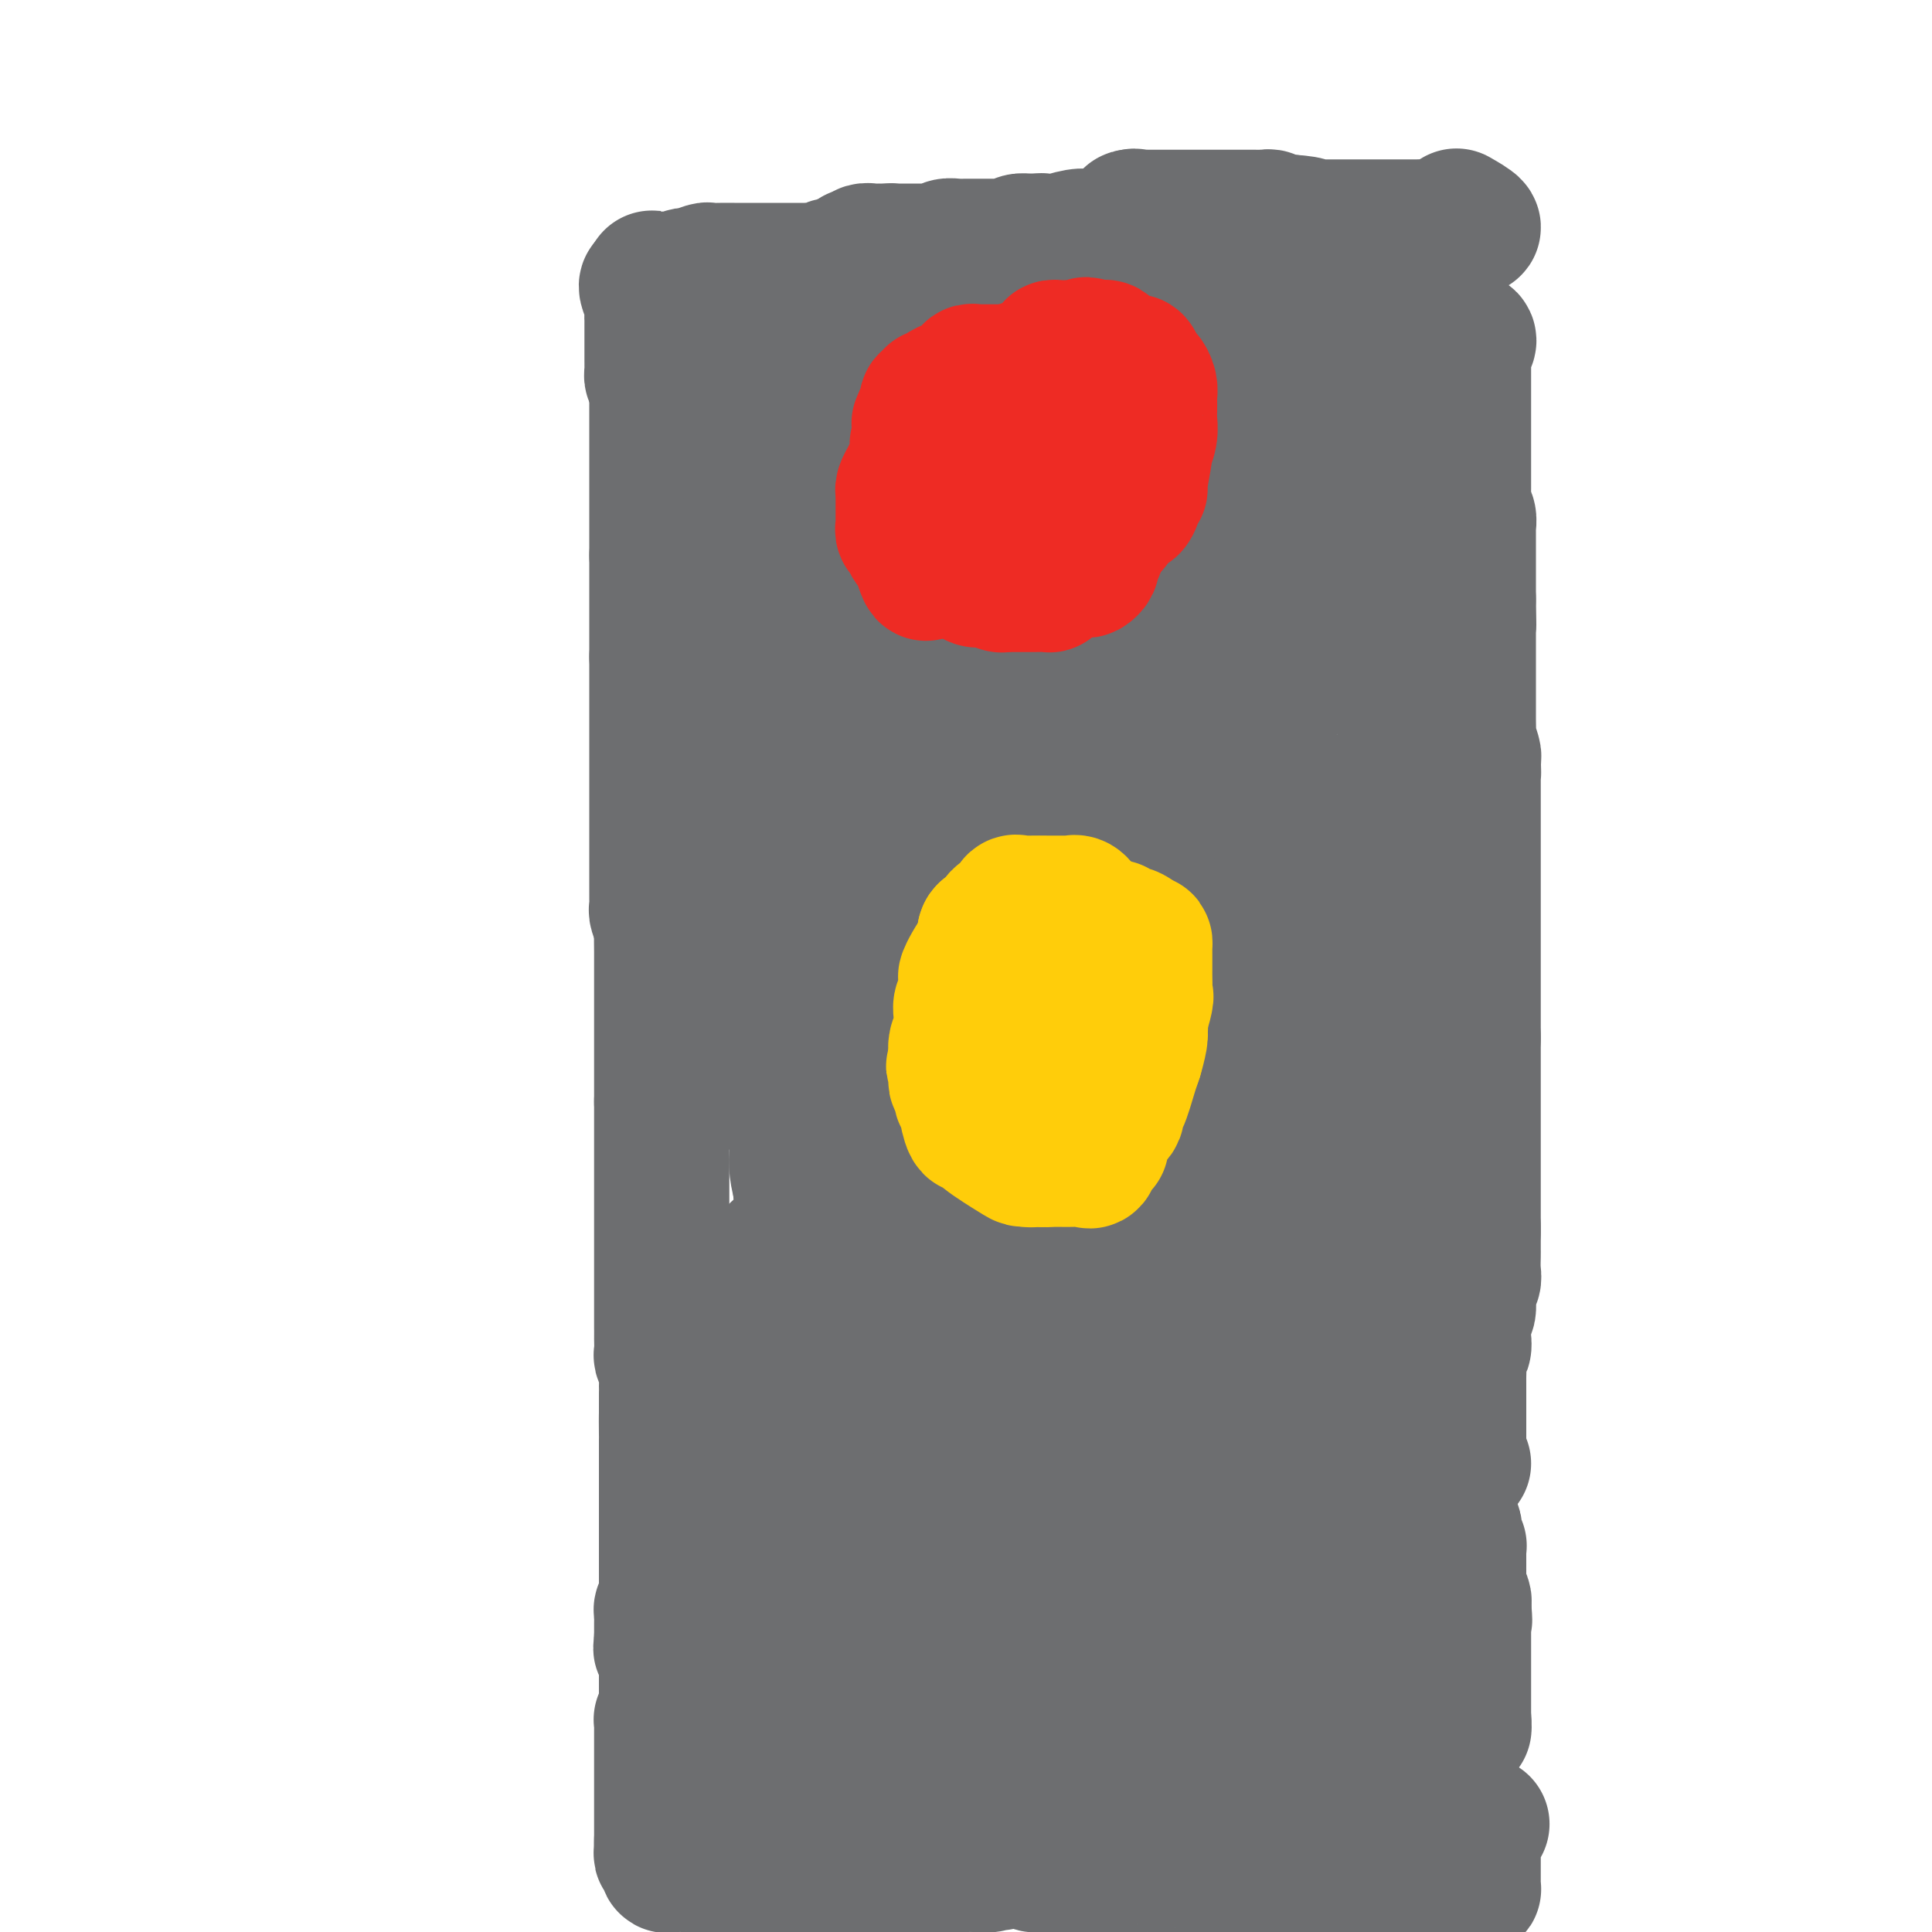 <svg viewBox='0 0 400 400' version='1.1' xmlns='http://www.w3.org/2000/svg' xmlns:xlink='http://www.w3.org/1999/xlink'><g fill='none' stroke='#6D6E70' stroke-width='28' stroke-linecap='round' stroke-linejoin='round'><path d='M140,72c-0.516,0.001 -1.032,0.001 -1,0c0.032,-0.001 0.613,-0.004 1,0c0.387,0.004 0.582,0.015 1,0c0.418,-0.015 1.060,-0.056 1,0c-0.060,0.056 -0.822,0.207 0,0c0.822,-0.207 3.227,-0.774 4,-1c0.773,-0.226 -0.086,-0.113 0,0c0.086,0.113 1.116,0.226 2,0c0.884,-0.226 1.623,-0.793 3,-1c1.377,-0.207 3.391,-0.056 4,0c0.609,0.056 -0.188,0.015 0,0c0.188,-0.015 1.360,-0.004 2,0c0.640,0.004 0.748,0.001 1,0c0.252,-0.001 0.649,-0.000 1,0c0.351,0.000 0.655,0.000 1,0c0.345,-0.000 0.732,-0.000 1,0c0.268,0.000 0.418,0.000 1,0c0.582,-0.000 1.595,-0.000 2,0c0.405,0.000 0.203,0.000 0,0'/><path d='M164,70c3.890,-0.370 1.616,-0.295 1,0c-0.616,0.295 0.427,0.811 1,1c0.573,0.189 0.676,0.051 1,0c0.324,-0.051 0.868,-0.014 1,0c0.132,0.014 -0.148,0.004 0,0c0.148,-0.004 0.726,-0.001 1,0c0.274,0.001 0.245,0.000 1,0c0.755,-0.000 2.293,-0.000 3,0c0.707,0.000 0.584,0.000 1,0c0.416,-0.000 1.372,-0.000 2,0c0.628,0.000 0.928,0.000 1,0c0.072,-0.000 -0.083,-0.000 0,0c0.083,0.000 0.403,0.000 1,0c0.597,-0.000 1.469,-0.000 2,0c0.531,0.000 0.719,0.000 1,0c0.281,-0.000 0.654,-0.000 1,0c0.346,0.000 0.666,0.001 1,0c0.334,-0.001 0.681,-0.004 1,0c0.319,0.004 0.610,0.015 1,0c0.390,-0.015 0.878,-0.057 1,0c0.122,0.057 -0.122,0.211 0,0c0.122,-0.211 0.610,-0.789 1,-1c0.390,-0.211 0.682,-0.057 1,0c0.318,0.057 0.663,0.015 1,0c0.337,-0.015 0.668,-0.004 1,0c0.332,0.004 0.666,0.002 1,0'/><path d='M191,70c4.360,0.000 1.760,0.000 1,0c-0.760,-0.000 0.322,-0.000 1,0c0.678,0.000 0.954,0.000 1,0c0.046,-0.000 -0.139,-0.000 0,0c0.139,0.000 0.600,0.000 1,0c0.400,-0.000 0.737,-0.000 1,0c0.263,0.000 0.452,0.001 1,0c0.548,-0.001 1.456,-0.003 2,0c0.544,0.003 0.723,0.011 1,0c0.277,-0.011 0.651,-0.041 1,0c0.349,0.041 0.671,0.155 1,0c0.329,-0.155 0.664,-0.577 1,-1'/><path d='M203,69c2.051,-0.150 1.178,-0.026 1,0c-0.178,0.026 0.341,-0.046 1,0c0.659,0.046 1.460,0.208 2,0c0.540,-0.208 0.820,-0.788 2,-1c1.180,-0.212 3.262,-0.057 4,0c0.738,0.057 0.133,0.014 0,0c-0.133,-0.014 0.206,-0.000 1,0c0.794,0.000 2.043,-0.014 3,0c0.957,0.014 1.622,0.055 2,0c0.378,-0.055 0.468,-0.207 1,0c0.532,0.207 1.505,0.774 2,1c0.495,0.226 0.512,0.113 1,0c0.488,-0.113 1.449,-0.226 2,0c0.551,0.226 0.693,0.792 1,1c0.307,0.208 0.779,0.060 1,0c0.221,-0.060 0.192,-0.030 1,0c0.808,0.030 2.454,0.061 3,0c0.546,-0.061 -0.008,-0.212 0,0c0.008,0.212 0.576,0.789 1,1c0.424,0.211 0.703,0.055 1,0c0.297,-0.055 0.612,-0.011 1,0c0.388,0.011 0.850,-0.011 1,0c0.150,0.011 -0.013,0.056 0,0c0.013,-0.056 0.203,-0.211 1,0c0.797,0.211 2.203,0.789 3,1c0.797,0.211 0.987,0.057 1,0c0.013,-0.057 -0.151,-0.015 0,0c0.151,0.015 0.618,0.004 1,0c0.382,-0.004 0.681,-0.001 1,0c0.319,0.001 0.660,0.001 1,0'/><path d='M243,72c6.367,0.448 2.283,0.067 1,0c-1.283,-0.067 0.233,0.178 1,0c0.767,-0.178 0.783,-0.780 1,-1c0.217,-0.220 0.636,-0.059 1,0c0.364,0.059 0.675,0.017 1,0c0.325,-0.017 0.665,-0.008 1,0c0.335,0.008 0.663,0.016 1,0c0.337,-0.016 0.681,-0.057 1,0c0.319,0.057 0.614,0.211 1,0c0.386,-0.211 0.864,-0.789 1,-1c0.136,-0.211 -0.069,-0.057 0,0c0.069,0.057 0.414,0.015 1,0c0.586,-0.015 1.414,-0.004 2,0c0.586,0.004 0.931,0.001 1,0c0.069,-0.001 -0.136,-0.000 0,0c0.136,0.000 0.615,0.000 1,0c0.385,-0.000 0.676,-0.000 1,0c0.324,0.000 0.681,0.000 1,0c0.319,-0.000 0.600,-0.000 1,0c0.400,0.000 0.919,0.000 1,0c0.081,-0.000 -0.277,-0.000 0,0c0.277,0.000 1.187,0.000 2,0c0.813,-0.000 1.527,-0.000 2,0c0.473,0.000 0.704,0.000 1,0c0.296,-0.000 0.656,-0.000 1,0c0.344,0.000 0.672,0.000 1,0'/><path d='M269,70c4.185,-0.536 1.646,-0.877 1,-1c-0.646,-0.123 0.600,-0.029 1,0c0.400,0.029 -0.046,-0.007 0,0c0.046,0.007 0.585,0.057 1,0c0.415,-0.057 0.706,-0.222 1,0c0.294,0.222 0.590,0.830 2,1c1.410,0.170 3.934,-0.098 5,0c1.066,0.098 0.675,0.562 1,1c0.325,0.438 1.365,0.849 2,1c0.635,0.151 0.866,0.040 1,0c0.134,-0.040 0.170,-0.011 1,0c0.830,0.011 2.454,0.003 3,0c0.546,-0.003 0.013,-0.001 0,0c-0.013,0.001 0.493,0.000 1,0'/><path d='M289,72c3.504,0.314 2.262,0.098 2,0c-0.262,-0.098 0.454,-0.079 1,0c0.546,0.079 0.920,0.217 1,0c0.080,-0.217 -0.134,-0.790 0,-1c0.134,-0.210 0.617,-0.056 1,0c0.383,0.056 0.666,0.015 1,0c0.334,-0.015 0.719,-0.004 1,0c0.281,0.004 0.458,0.001 1,0c0.542,-0.001 1.451,0.001 2,0c0.549,-0.001 0.739,-0.004 1,0c0.261,0.004 0.592,0.015 1,0c0.408,-0.015 0.894,-0.057 1,0c0.106,0.057 -0.167,0.211 0,0c0.167,-0.211 0.776,-0.788 1,-1c0.224,-0.212 0.064,-0.061 0,0c-0.064,0.061 -0.032,0.030 0,0'/><path d='M303,70c2.166,0.094 0.580,1.330 0,2c-0.580,0.670 -0.155,0.775 0,1c0.155,0.225 0.042,0.571 0,1c-0.042,0.429 -0.011,0.941 0,2c0.011,1.059 0.003,2.664 0,4c-0.003,1.336 -0.001,2.401 0,3c0.001,0.599 0.000,0.732 0,2c-0.000,1.268 -0.000,3.672 0,5c0.000,1.328 0.000,1.581 0,2c-0.000,0.419 -0.000,1.005 0,2c0.000,0.995 0.000,2.398 0,3c-0.000,0.602 -0.001,0.403 0,1c0.001,0.597 0.004,1.990 0,3c-0.004,1.010 -0.015,1.637 0,2c0.015,0.363 0.057,0.461 0,1c-0.057,0.539 -0.211,1.520 0,2c0.211,0.480 0.789,0.460 1,1c0.211,0.540 0.057,1.639 0,2c-0.057,0.361 -0.015,-0.016 0,0c0.015,0.016 0.004,0.424 0,1c-0.004,0.576 -0.001,1.320 0,2c0.001,0.680 0.000,1.294 0,2c-0.000,0.706 -0.000,1.502 0,2c0.000,0.498 0.000,0.697 0,1c-0.000,0.303 -0.000,0.711 0,1c0.000,0.289 0.000,0.459 0,1c-0.000,0.541 -0.000,1.454 0,2c0.000,0.546 0.000,0.724 0,1c-0.000,0.276 -0.000,0.650 0,1c0.000,0.350 0.000,0.675 0,1'/><path d='M304,124c0.155,9.077 0.041,4.769 0,3c-0.041,-1.769 -0.011,-1.000 0,0c0.011,1.000 0.003,2.229 0,3c-0.003,0.771 -0.001,1.083 0,1c0.001,-0.083 0.000,-0.561 0,0c-0.000,0.561 -0.000,2.162 0,3c0.000,0.838 0.000,0.913 0,1c-0.000,0.087 -0.000,0.184 0,1c0.000,0.816 0.000,2.350 0,3c-0.000,0.650 -0.000,0.417 0,1c0.000,0.583 0.000,1.981 0,3c-0.000,1.019 -0.001,1.657 0,2c0.001,0.343 0.004,0.389 0,1c-0.004,0.611 -0.015,1.785 0,3c0.015,1.215 0.056,2.470 0,3c-0.056,0.530 -0.207,0.335 0,1c0.207,0.665 0.774,2.190 1,3c0.226,0.810 0.113,0.905 0,1'/><path d='M305,157c0.155,5.334 0.041,2.170 0,1c-0.041,-1.170 -0.011,-0.344 0,0c0.011,0.344 0.003,0.207 0,1c-0.003,0.793 -0.001,2.517 0,3c0.001,0.483 0.000,-0.276 0,0c-0.000,0.276 -0.000,1.587 0,3c0.000,1.413 0.000,2.928 0,4c-0.000,1.072 -0.000,1.702 0,2c0.000,0.298 0.000,0.264 0,1c-0.000,0.736 -0.000,2.242 0,3c0.000,0.758 0.000,0.768 0,2c-0.000,1.232 -0.000,3.685 0,5c0.000,1.315 0.000,1.492 0,2c-0.000,0.508 -0.000,1.348 0,2c0.000,0.652 0.000,1.115 0,2c-0.000,0.885 -0.000,2.191 0,3c0.000,0.809 0.000,1.120 0,2c-0.000,0.880 -0.000,2.330 0,3c0.000,0.670 0.000,0.559 0,1c-0.000,0.441 -0.000,1.435 0,2c0.000,0.565 0.000,0.702 0,1c-0.000,0.298 0.000,0.756 0,1c0.000,0.244 0.000,0.272 0,1c0.000,0.728 0.000,2.156 0,3c0.000,0.844 0.000,1.104 0,1c0.000,-0.104 0.000,-0.572 0,0c0.000,0.572 0.000,2.184 0,3c0.000,0.816 0.000,0.837 0,1c0.000,0.163 0.000,0.467 0,1c0.000,0.533 0.000,1.295 0,2c0.000,0.705 0.000,1.352 0,2'/><path d='M305,215c0.000,8.740 0.000,1.590 0,0c0.000,-1.590 0.000,2.379 0,4c0.000,1.621 0.000,0.895 0,1c0.000,0.105 0.000,1.041 0,2c0.000,0.959 0.000,1.942 0,3c0.000,1.058 0.000,2.193 0,3c0.000,0.807 0.000,1.288 0,2c0.000,0.712 0.000,1.655 0,2c0.000,0.345 0.000,0.090 0,1c0.000,0.910 0.000,2.983 0,4c-0.000,1.017 0.000,0.977 0,1c0.000,0.023 0.000,0.111 0,1c0.000,0.889 0.000,2.581 0,4c0.000,1.419 0.000,2.564 0,3c0.000,0.436 0.000,0.161 0,1c0.000,0.839 0.000,2.791 0,4c0.000,1.209 0.000,1.675 0,2c0.000,0.325 0.000,0.510 0,1c0.000,0.490 0.000,1.286 0,1c0.000,-0.286 0.000,-1.653 0,-2c0.000,-0.347 0.000,0.327 0,1'/><path d='M305,254c-0.000,6.212 -0.000,2.242 0,1c0.000,-1.242 0.000,0.243 0,1c-0.000,0.757 -0.000,0.787 0,1c0.000,0.213 0.001,0.610 0,1c-0.001,0.390 -0.004,0.774 0,1c0.004,0.226 0.016,0.296 0,1c-0.016,0.704 -0.061,2.044 0,3c0.061,0.956 0.227,1.529 0,2c-0.227,0.471 -0.846,0.840 -1,2c-0.154,1.160 0.156,3.112 0,4c-0.156,0.888 -0.778,0.713 -1,1c-0.222,0.287 -0.046,1.035 0,2c0.046,0.965 -0.040,2.145 0,3c0.040,0.855 0.207,1.385 0,2c-0.207,0.615 -0.788,1.317 -1,2c-0.212,0.683 -0.057,1.349 0,2c0.057,0.651 0.015,1.288 0,2c-0.015,0.712 -0.004,1.500 0,2c0.004,0.500 0.001,0.711 0,1c-0.001,0.289 -0.000,0.654 0,1c0.000,0.346 0.000,0.671 0,1c-0.000,0.329 -0.000,0.662 0,1c0.000,0.338 0.000,0.682 0,1c-0.000,0.318 -0.000,0.610 0,1c0.000,0.390 0.000,0.878 0,1c-0.000,0.122 -0.000,-0.122 0,0c0.000,0.122 0.000,0.610 0,1c-0.000,0.390 -0.000,0.682 0,1c0.000,0.318 0.000,0.663 0,1c-0.000,0.337 -0.000,0.668 0,1c0.000,0.332 0.000,0.666 0,1'/><path d='M302,299c-0.468,7.370 -0.139,3.295 0,2c0.139,-1.295 0.089,0.189 0,1c-0.089,0.811 -0.216,0.949 0,1c0.216,0.051 0.776,0.015 1,0c0.224,-0.015 0.112,-0.007 0,0'/><path d='M136,74c0.000,-0.089 0.000,-0.179 0,0c0.000,0.179 0.000,0.625 0,1c0.000,0.375 -0.000,0.678 0,1c0.000,0.322 0.000,0.662 0,1c0.000,0.338 0.000,0.672 0,1c0.000,0.328 0.000,0.649 0,1c0.000,0.351 0.000,0.731 0,1c0.000,0.269 0.000,0.429 0,1c0.000,0.571 0.000,1.555 0,2c0.000,0.445 0.000,0.350 0,1c0.000,0.650 0.000,2.044 0,3c-0.000,0.956 0.000,1.472 0,2c0.000,0.528 0.000,1.066 0,2c0.000,0.934 0.000,2.264 0,3c0.000,0.736 0.000,0.878 0,1c0.000,0.122 -0.000,0.225 0,1c0.000,0.775 0.000,2.223 0,3c0.000,0.777 -0.000,0.884 0,1c0.000,0.116 0.000,0.242 0,1c0.000,0.758 -0.000,2.147 0,3c0.000,0.853 0.000,1.171 0,1c0.000,-0.171 -0.000,-0.830 0,0c0.000,0.830 0.000,3.150 0,4c0.000,0.850 -0.000,0.229 0,1c0.000,0.771 0.000,2.935 0,4c0.000,1.065 0.000,1.033 0,1'/><path d='M136,115c0.000,6.628 0.000,2.699 0,2c0.000,-0.699 -0.000,1.832 0,3c0.000,1.168 0.000,0.974 0,1c0.000,0.026 0.000,0.271 0,1c0.000,0.729 0.000,1.942 0,3c0.000,1.058 0.000,1.961 0,2c0.000,0.039 0.000,-0.785 0,0c0.000,0.785 0.000,3.180 0,4c0.000,0.820 0.000,0.065 0,0c0.000,-0.065 0.000,0.560 0,1c-0.000,0.440 0.000,0.695 0,1c0.000,0.305 0.000,0.659 0,1c0.000,0.341 0.000,0.669 0,1c0.000,0.331 0.000,0.666 0,1'/><path d='M136,136c0.000,3.366 0.000,1.283 0,1c0.000,-0.283 -0.000,1.236 0,2c0.000,0.764 0.000,0.773 0,2c0.000,1.227 0.000,3.673 0,5c0.000,1.327 0.000,1.536 0,2c-0.000,0.464 -0.000,1.181 0,2c0.000,0.819 0.000,1.738 0,2c-0.000,0.262 -0.000,-0.134 0,1c0.000,1.134 0.000,3.798 0,5c-0.000,1.202 -0.000,0.941 0,1c0.000,0.059 0.000,0.438 0,1c-0.000,0.562 -0.000,1.306 0,2c0.000,0.694 0.000,1.338 0,2c-0.000,0.662 -0.000,1.343 0,2c0.000,0.657 0.000,1.290 0,2c-0.000,0.710 -0.000,1.498 0,2c0.000,0.502 0.000,0.720 0,1c-0.000,0.280 -0.000,0.624 0,1c0.000,0.376 0.000,0.785 0,1c-0.000,0.215 -0.000,0.236 0,1c0.000,0.764 0.000,2.270 0,3c-0.000,0.730 -0.000,0.685 0,1c0.000,0.315 0.000,0.992 0,2c-0.000,1.008 -0.001,2.348 0,3c0.001,0.652 0.004,0.616 0,1c-0.004,0.384 -0.015,1.189 0,2c0.015,0.811 0.056,1.630 0,2c-0.056,0.370 -0.207,0.292 0,1c0.207,0.708 0.774,2.202 1,3c0.226,0.798 0.113,0.899 0,1'/><path d='M137,193c0.155,9.178 0.041,3.622 0,2c-0.041,-1.622 -0.011,0.688 0,2c0.011,1.312 0.003,1.624 0,2c-0.003,0.376 -0.001,0.816 0,2c0.001,1.184 0.000,3.114 0,4c-0.000,0.886 -0.000,0.729 0,1c0.000,0.271 0.000,0.969 0,2c-0.000,1.031 -0.000,2.395 0,3c0.000,0.605 0.000,0.451 0,1c-0.000,0.549 -0.000,1.801 0,3c0.000,1.199 0.000,2.346 0,3c-0.000,0.654 -0.000,0.816 0,2c0.000,1.184 0.000,3.389 0,5c-0.000,1.611 -0.000,2.628 0,3c0.000,0.372 0.000,0.100 0,0c-0.000,-0.100 -0.000,-0.029 0,0c0.000,0.029 0.000,0.014 0,0'/><path d='M137,228c0.000,5.533 0.000,1.867 0,1c0.000,-0.867 0.000,1.065 0,2c0.000,0.935 -0.000,0.874 0,1c0.000,0.126 0.000,0.439 0,1c-0.000,0.561 -0.000,1.369 0,2c0.000,0.631 0.000,1.086 0,2c-0.000,0.914 -0.000,2.286 0,3c0.000,0.714 0.000,0.771 0,1c-0.000,0.229 -0.000,0.632 0,2c0.000,1.368 0.000,3.703 0,5c-0.000,1.297 -0.000,1.557 0,2c0.000,0.443 0.000,1.068 0,2c-0.000,0.932 -0.000,2.169 0,3c0.000,0.831 0.000,1.255 0,2c-0.000,0.745 -0.000,1.810 0,3c0.000,1.190 0.000,2.506 0,3c-0.000,0.494 -0.000,0.167 0,1c0.000,0.833 0.000,2.825 0,4c-0.000,1.175 -0.000,1.531 0,2c0.000,0.469 0.000,1.051 0,2c-0.000,0.949 -0.001,2.266 0,3c0.001,0.734 0.004,0.884 0,1c-0.004,0.116 -0.015,0.196 0,1c0.015,0.804 0.057,2.331 0,3c-0.057,0.669 -0.211,0.481 0,1c0.211,0.519 0.789,1.747 1,3c0.211,1.253 0.057,2.532 0,3c-0.057,0.468 -0.015,0.126 0,1c0.015,0.874 0.004,2.964 0,4c-0.004,1.036 -0.002,1.018 0,1'/><path d='M138,293c0.155,10.117 0.041,2.910 0,1c-0.041,-1.910 -0.011,1.476 0,3c0.011,1.524 0.003,1.186 0,1c-0.003,-0.186 -0.001,-0.219 0,0c0.001,0.219 0.000,0.689 0,1c-0.000,0.311 -0.000,0.462 0,1c0.000,0.538 0.000,1.464 0,2c-0.000,0.536 -0.000,0.682 0,1c0.000,0.318 0.000,0.807 0,1c-0.000,0.193 -0.000,0.089 0,1c0.000,0.911 0.000,2.835 0,4c-0.000,1.165 -0.000,1.570 0,2c0.000,0.430 0.000,0.885 0,1c-0.000,0.115 -0.000,-0.110 0,0c0.000,0.110 0.000,0.555 0,1'/><path d='M138,313c-0.000,3.191 -0.000,1.169 0,1c0.000,-0.169 0.000,1.516 0,2c-0.000,0.484 -0.000,-0.233 0,0c0.000,0.233 0.000,1.415 0,2c-0.000,0.585 -0.000,0.574 0,1c0.000,0.426 0.000,1.288 0,2c-0.000,0.712 -0.000,1.272 0,2c0.000,0.728 0.000,1.624 0,2c-0.000,0.376 -0.000,0.233 0,1c0.000,0.767 0.001,2.443 0,3c-0.001,0.557 -0.004,-0.005 0,0c0.004,0.005 0.015,0.579 0,1c-0.015,0.421 -0.057,0.690 0,1c0.057,0.310 0.211,0.660 0,1c-0.211,0.340 -0.789,0.668 -1,1c-0.211,0.332 -0.057,0.666 0,1c0.057,0.334 0.015,0.667 0,1c-0.015,0.333 -0.004,0.667 0,1c0.004,0.333 0.001,0.667 0,1c-0.001,0.333 -0.000,0.667 0,1c0.000,0.333 0.000,0.667 0,1'/><path d='M137,339c-0.215,4.120 -0.254,1.418 0,1c0.254,-0.418 0.800,1.446 1,2c0.200,0.554 0.054,-0.201 0,0c-0.054,0.201 -0.014,1.359 0,2c0.014,0.641 0.004,0.763 0,1c-0.004,0.237 -0.001,0.587 0,1c0.001,0.413 0.000,0.888 0,1c-0.000,0.112 -0.000,-0.139 0,0c0.000,0.139 0.000,0.670 0,1c-0.000,0.330 -0.000,0.460 0,1c0.000,0.540 0.000,1.488 0,2c-0.000,0.512 -0.000,0.586 0,1c0.000,0.414 0.000,1.166 0,2c-0.000,0.834 -0.000,1.749 0,2c0.000,0.251 0.000,-0.163 0,0c-0.000,0.163 -0.000,0.904 0,1c0.000,0.096 0.000,-0.452 0,-1'/><path d='M138,356c0.332,2.630 0.663,0.705 1,0c0.337,-0.705 0.682,-0.189 1,0c0.318,0.189 0.610,0.051 1,0c0.390,-0.051 0.878,-0.014 1,0c0.122,0.014 -0.121,0.004 0,0c0.121,-0.004 0.606,-0.001 1,0c0.394,0.001 0.697,0.000 1,0c0.303,-0.000 0.605,-0.000 1,0c0.395,0.000 0.883,0.000 1,0c0.117,-0.000 -0.136,-0.001 0,0c0.136,0.001 0.663,0.004 1,0c0.337,-0.004 0.486,-0.015 1,0c0.514,0.015 1.395,0.057 2,0c0.605,-0.057 0.935,-0.211 1,0c0.065,0.211 -0.136,0.789 0,1c0.136,0.211 0.610,0.057 1,0c0.390,-0.057 0.696,-0.015 1,0c0.304,0.015 0.606,0.004 1,0c0.394,-0.004 0.879,-0.001 1,0c0.121,0.001 -0.122,0.000 0,0c0.122,-0.000 0.610,-0.000 1,0c0.390,0.000 0.683,0.000 1,0c0.317,-0.000 0.659,-0.000 1,0'/><path d='M158,357c3.256,0.154 1.397,0.037 1,0c-0.397,-0.037 0.667,0.004 1,0c0.333,-0.004 -0.066,-0.054 0,0c0.066,0.054 0.595,0.211 1,0c0.405,-0.211 0.685,-0.788 1,-1c0.315,-0.212 0.666,-0.057 1,0c0.334,0.057 0.651,0.015 1,0c0.349,-0.015 0.729,-0.004 1,0c0.271,0.004 0.434,0.001 1,0c0.566,-0.001 1.537,-0.000 2,0c0.463,0.000 0.418,0.000 1,0c0.582,-0.000 1.791,-0.000 3,0'/><path d='M172,356c2.335,-0.150 1.173,-0.026 1,0c-0.173,0.026 0.643,-0.046 1,0c0.357,0.046 0.257,0.208 1,0c0.743,-0.208 2.331,-0.788 3,-1c0.669,-0.212 0.418,-0.058 1,0c0.582,0.058 1.996,0.019 3,0c1.004,-0.019 1.597,-0.019 2,0c0.403,0.019 0.617,0.058 1,0c0.383,-0.058 0.934,-0.212 1,0c0.066,0.212 -0.353,0.789 0,1c0.353,0.211 1.478,0.057 2,0c0.522,-0.057 0.440,-0.015 1,0c0.560,0.015 1.761,0.004 2,0c0.239,-0.004 -0.482,0.000 0,0c0.482,-0.000 2.169,-0.004 3,0c0.831,0.004 0.807,0.015 1,0c0.193,-0.015 0.605,-0.057 1,0c0.395,0.057 0.774,0.211 1,0c0.226,-0.211 0.298,-0.789 1,-1c0.702,-0.211 2.033,-0.057 3,0c0.967,0.057 1.568,0.015 2,0c0.432,-0.015 0.693,-0.004 1,0c0.307,0.004 0.659,0.001 1,0c0.341,-0.001 0.672,-0.000 1,0c0.328,0.000 0.655,0.000 1,0c0.345,-0.000 0.708,-0.000 1,0c0.292,0.000 0.511,0.000 1,0c0.489,-0.000 1.247,-0.000 2,0c0.753,0.000 1.501,0.000 2,0c0.499,-0.000 0.750,-0.000 1,0'/><path d='M214,355c6.680,-0.151 2.378,-0.029 1,0c-1.378,0.029 0.166,-0.034 1,0c0.834,0.034 0.959,0.167 1,0c0.041,-0.167 -0.001,-0.633 0,-1c0.001,-0.367 0.046,-0.634 0,-1c-0.046,-0.366 -0.181,-0.830 0,-1c0.181,-0.170 0.678,-0.046 1,0c0.322,0.046 0.467,0.013 1,0c0.533,-0.013 1.452,-0.007 2,0c0.548,0.007 0.724,0.016 1,0c0.276,-0.016 0.650,-0.057 1,0c0.350,0.057 0.675,0.211 1,0c0.325,-0.211 0.651,-0.789 1,-1c0.349,-0.211 0.722,-0.057 1,0c0.278,0.057 0.459,0.015 1,0c0.541,-0.015 1.440,-0.004 2,0c0.560,0.004 0.780,0.002 1,0'/><path d='M230,351c2.690,-0.619 1.415,-0.166 1,0c-0.415,0.166 0.028,0.044 1,0c0.972,-0.044 2.471,-0.012 3,0c0.529,0.012 0.088,0.003 0,0c-0.088,-0.003 0.175,-0.001 1,0c0.825,0.001 2.210,0.000 3,0c0.790,-0.000 0.983,-0.000 1,0c0.017,0.000 -0.143,-0.000 0,0c0.143,0.000 0.587,0.000 1,0c0.413,-0.000 0.794,-0.000 1,0c0.206,0.000 0.237,0.001 1,0c0.763,-0.001 2.256,-0.004 3,0c0.744,0.004 0.737,0.016 1,0c0.263,-0.016 0.795,-0.061 1,0c0.205,0.061 0.081,0.227 0,0c-0.081,-0.227 -0.120,-0.845 0,-1c0.120,-0.155 0.399,0.155 1,0c0.601,-0.155 1.522,-0.774 2,-1c0.478,-0.226 0.511,-0.060 1,0c0.489,0.060 1.434,0.013 2,0c0.566,-0.013 0.754,0.007 1,0c0.246,-0.007 0.550,-0.041 1,0c0.450,0.041 1.045,0.155 1,0c-0.045,-0.155 -0.732,-0.581 0,-1c0.732,-0.419 2.881,-0.830 4,-1c1.119,-0.170 1.207,-0.097 2,0c0.793,0.097 2.290,0.218 3,0c0.710,-0.218 0.631,-0.777 1,-1c0.369,-0.223 1.184,-0.112 2,0'/><path d='M269,346c6.268,-0.710 2.436,0.016 2,0c-0.436,-0.016 2.522,-0.775 4,-1c1.478,-0.225 1.474,0.083 2,0c0.526,-0.083 1.580,-0.558 2,-1c0.420,-0.442 0.207,-0.850 0,-1c-0.207,-0.150 -0.406,-0.042 1,0c1.406,0.042 4.419,0.018 6,0c1.581,-0.018 1.730,-0.030 2,0c0.270,0.030 0.660,0.101 1,0c0.340,-0.101 0.630,-0.373 1,-1c0.370,-0.627 0.820,-1.608 1,-2c0.180,-0.392 0.090,-0.196 0,0'/><path d='M300,293c-0.000,0.451 -0.000,0.902 0,1c0.000,0.098 0.000,-0.157 0,0c-0.000,0.157 -0.000,0.727 0,1c0.000,0.273 0.000,0.251 0,1c-0.000,0.749 -0.000,2.270 0,3c0.000,0.730 0.000,0.670 0,1c-0.000,0.330 -0.000,1.052 0,2c0.000,0.948 0.000,2.124 0,3c-0.000,0.876 -0.001,1.452 0,2c0.001,0.548 0.004,1.068 0,2c-0.004,0.932 -0.015,2.276 0,3c0.015,0.724 0.056,0.827 0,1c-0.056,0.173 -0.207,0.414 0,1c0.207,0.586 0.774,1.516 1,2c0.226,0.484 0.113,0.523 0,1c-0.113,0.477 -0.226,1.392 0,2c0.226,0.608 0.793,0.909 1,1c0.207,0.091 0.056,-0.030 0,0c-0.056,0.030 -0.015,0.210 0,1c0.015,0.790 0.004,2.192 0,3c-0.004,0.808 -0.002,1.024 0,1c0.002,-0.024 0.004,-0.287 0,0c-0.004,0.287 -0.015,1.124 0,2c0.015,0.876 0.056,1.792 0,2c-0.056,0.208 -0.207,-0.290 0,0c0.207,0.290 0.774,1.369 1,2c0.226,0.631 0.113,0.816 0,1'/><path d='M303,332c0.464,6.191 0.124,2.169 0,1c-0.124,-1.169 -0.033,0.514 0,1c0.033,0.486 0.009,-0.224 0,0c-0.009,0.224 -0.002,1.384 0,2c0.002,0.616 0.001,0.690 0,1c-0.001,0.310 -0.000,0.856 0,1c0.000,0.144 0.000,-0.115 0,0c-0.000,0.115 -0.000,0.602 0,1c0.000,0.398 0.000,0.706 0,1c-0.000,0.294 -0.000,0.575 0,1c0.000,0.425 0.000,0.993 0,1c-0.000,0.007 -0.000,-0.546 0,0c0.000,0.546 0.000,2.191 0,3c-0.000,0.809 -0.000,0.781 0,1c0.000,0.219 0.000,0.685 0,1c-0.000,0.315 -0.000,0.480 0,1c0.000,0.520 0.000,1.396 0,2c-0.000,0.604 -0.000,0.935 0,1c0.000,0.065 0.000,-0.137 0,0c-0.000,0.137 -0.000,0.614 0,1c0.000,0.386 0.000,0.681 0,1c-0.000,0.319 -0.000,0.663 0,1c0.000,0.337 0.000,0.668 0,1c0.000,0.332 0.000,0.666 0,1'/><path d='M303,356c0.068,3.649 0.236,0.771 0,0c-0.236,-0.771 -0.878,0.564 -1,1c-0.122,0.436 0.276,-0.028 0,0c-0.276,0.028 -1.227,0.547 -2,1c-0.773,0.453 -1.369,0.839 -2,1c-0.631,0.161 -1.296,0.096 -2,0c-0.704,-0.096 -1.445,-0.222 -2,0c-0.555,0.222 -0.922,0.791 -1,1c-0.078,0.209 0.133,0.056 0,0c-0.133,-0.056 -0.609,-0.016 -1,0c-0.391,0.016 -0.695,0.008 -1,0'/><path d='M291,360c-1.914,0.619 -0.699,0.166 -1,0c-0.301,-0.166 -2.119,-0.046 -3,0c-0.881,0.046 -0.824,0.016 -1,0c-0.176,-0.016 -0.586,-0.018 -1,0c-0.414,0.018 -0.832,0.057 -1,0c-0.168,-0.057 -0.086,-0.212 0,0c0.086,0.212 0.177,0.789 0,1c-0.177,0.211 -0.621,0.057 -1,0c-0.379,-0.057 -0.693,-0.015 -1,0c-0.307,0.015 -0.607,0.004 -1,0c-0.393,-0.004 -0.879,-0.002 -1,0c-0.121,0.002 0.123,0.004 0,0c-0.123,-0.004 -0.611,-0.015 -1,0c-0.389,0.015 -0.677,0.057 -1,0c-0.323,-0.057 -0.682,-0.211 -1,0c-0.318,0.211 -0.596,0.789 -1,1c-0.404,0.211 -0.933,0.057 -1,0c-0.067,-0.057 0.329,-0.015 0,0c-0.329,0.015 -1.384,0.004 -2,0c-0.616,-0.004 -0.794,-0.001 -1,0c-0.206,0.001 -0.440,0.000 -1,0c-0.560,-0.000 -1.446,-0.000 -2,0c-0.554,0.000 -0.777,0.000 -1,0'/><path d='M268,362c-3.736,0.309 -1.578,0.083 -1,0c0.578,-0.083 -0.426,-0.023 -1,0c-0.574,0.023 -0.717,0.010 -1,0c-0.283,-0.010 -0.706,-0.018 -1,0c-0.294,0.018 -0.460,0.061 -1,0c-0.540,-0.061 -1.454,-0.226 -2,0c-0.546,0.226 -0.724,0.844 -1,1c-0.276,0.156 -0.651,-0.150 -1,0c-0.349,0.150 -0.671,0.757 -1,1c-0.329,0.243 -0.664,0.121 -1,0'/><path d='M257,364c-2.350,0.309 -2.723,0.083 -3,0c-0.277,-0.083 -0.456,-0.022 -1,0c-0.544,0.022 -1.452,0.006 -2,0c-0.548,-0.006 -0.736,-0.002 -1,0c-0.264,0.002 -0.603,0.000 -1,0c-0.397,-0.000 -0.852,-0.000 -1,0c-0.148,0.000 0.010,0.000 0,0c-0.010,-0.000 -0.187,-0.000 -1,0c-0.813,0.000 -2.260,0.000 -3,0c-0.740,-0.000 -0.772,-0.000 -1,0c-0.228,0.000 -0.653,0.000 -1,0c-0.347,-0.000 -0.617,-0.000 -1,0c-0.383,0.000 -0.880,0.000 -1,0c-0.120,-0.000 0.137,-0.000 0,0c-0.137,0.000 -0.666,0.000 -1,0c-0.334,-0.000 -0.472,-0.001 -1,0c-0.528,0.001 -1.447,0.004 -2,0c-0.553,-0.004 -0.739,-0.015 -1,0c-0.261,0.015 -0.596,0.057 -1,0c-0.404,-0.057 -0.877,-0.211 -1,0c-0.123,0.211 0.104,0.789 0,1c-0.104,0.211 -0.537,0.057 -1,0c-0.463,-0.057 -0.954,-0.015 -1,0c-0.046,0.015 0.355,0.004 0,0c-0.355,-0.004 -1.466,-0.001 -2,0c-0.534,0.001 -0.490,0.000 -1,0c-0.510,-0.000 -1.574,-0.000 -2,0c-0.426,0.000 -0.213,0.000 0,0'/><path d='M226,365c-4.973,0.155 -1.906,0.041 -1,0c0.906,-0.041 -0.349,-0.011 -1,0c-0.651,0.011 -0.699,0.003 -1,0c-0.301,-0.003 -0.854,-0.001 -1,0c-0.146,0.001 0.115,0.000 0,0c-0.115,-0.000 -0.607,-0.000 -1,0c-0.393,0.000 -0.686,0.000 -1,0c-0.314,-0.000 -0.648,-0.000 -1,0c-0.352,0.000 -0.723,0.000 -1,0c-0.277,-0.000 -0.459,-0.000 -1,0c-0.541,0.000 -1.440,0.000 -2,0c-0.560,-0.000 -0.780,-0.000 -1,0'/><path d='M214,365c-2.093,0.226 -1.325,0.793 -1,1c0.325,0.207 0.208,0.056 0,0c-0.208,-0.056 -0.507,-0.015 -1,0c-0.493,0.015 -1.178,0.004 -2,0c-0.822,-0.004 -1.780,-0.001 -2,0c-0.220,0.001 0.296,0.000 0,0c-0.296,-0.000 -1.406,-0.000 -2,0c-0.594,0.000 -0.674,0.000 -1,0c-0.326,-0.000 -0.898,-0.000 -1,0c-0.102,0.000 0.267,0.000 0,0c-0.267,-0.000 -1.171,0.000 -2,0c-0.829,-0.000 -1.584,-0.000 -2,0c-0.416,0.000 -0.493,0.000 -1,0c-0.507,-0.000 -1.446,-0.000 -2,0c-0.554,0.000 -0.725,0.001 -1,0c-0.275,-0.001 -0.655,-0.003 -1,0c-0.345,0.003 -0.656,0.011 -1,0c-0.344,-0.011 -0.722,-0.041 -1,0c-0.278,0.041 -0.456,0.155 -1,0c-0.544,-0.155 -1.455,-0.578 -2,-1c-0.545,-0.422 -0.724,-0.845 -1,-1c-0.276,-0.155 -0.650,-0.044 -1,0c-0.350,0.044 -0.675,0.022 -1,0'/><path d='M187,364c-4.371,-0.155 -1.797,-0.043 -1,0c0.797,0.043 -0.182,0.015 -1,0c-0.818,-0.015 -1.476,-0.018 -2,0c-0.524,0.018 -0.914,0.057 -1,0c-0.086,-0.057 0.132,-0.212 0,0c-0.132,0.212 -0.614,0.789 -1,1c-0.386,0.211 -0.675,0.057 -1,0c-0.325,-0.057 -0.686,-0.015 -1,0c-0.314,0.015 -0.582,0.004 -1,0c-0.418,-0.004 -0.987,-0.001 -1,0c-0.013,0.001 0.529,0.001 0,0c-0.529,-0.001 -2.131,-0.004 -3,0c-0.869,0.004 -1.007,0.015 -1,0c0.007,-0.015 0.158,-0.056 0,0c-0.158,0.056 -0.624,0.207 -1,0c-0.376,-0.207 -0.663,-0.774 -1,-1c-0.337,-0.226 -0.725,-0.112 -1,0c-0.275,0.112 -0.437,0.222 -1,0c-0.563,-0.222 -1.527,-0.778 -2,-1c-0.473,-0.222 -0.456,-0.112 -1,0c-0.544,0.112 -1.651,0.226 -2,0c-0.349,-0.226 0.060,-0.792 0,-1c-0.060,-0.208 -0.589,-0.060 -1,0c-0.411,0.060 -0.706,0.030 -1,0'/><path d='M162,362c-4.042,-0.536 -1.647,-0.875 -1,-1c0.647,-0.125 -0.452,-0.037 -1,0c-0.548,0.037 -0.543,0.024 -1,0c-0.457,-0.024 -1.376,-0.059 -2,0c-0.624,0.059 -0.954,0.212 -1,0c-0.046,-0.212 0.191,-0.789 0,-1c-0.191,-0.211 -0.812,-0.057 -1,0c-0.188,0.057 0.055,0.015 0,0c-0.055,-0.015 -0.410,-0.004 -1,0c-0.590,0.004 -1.415,0.001 -2,0c-0.585,-0.001 -0.930,-0.001 -1,0c-0.070,0.001 0.136,0.003 0,0c-0.136,-0.003 -0.615,-0.012 -1,0c-0.385,0.012 -0.678,0.046 -1,0c-0.322,-0.046 -0.674,-0.170 -1,0c-0.326,0.170 -0.626,0.634 -1,1c-0.374,0.366 -0.822,0.634 -1,1c-0.178,0.366 -0.086,0.829 0,1c0.086,0.171 0.168,0.049 0,0c-0.168,-0.049 -0.584,-0.024 -1,0'/><path d='M145,363c-0.798,0.463 -0.792,0.120 -1,0c-0.208,-0.120 -0.630,-0.018 -1,0c-0.370,0.018 -0.687,-0.047 -1,0c-0.313,0.047 -0.623,0.205 -1,0c-0.377,-0.205 -0.822,-0.773 -1,-1c-0.178,-0.227 -0.089,-0.114 0,0'/><path d='M259,246c-0.453,-0.333 -0.906,-0.666 -1,-1c-0.094,-0.334 0.170,-0.670 0,-1c-0.170,-0.330 -0.773,-0.655 -1,-1c-0.227,-0.345 -0.078,-0.711 0,-1c0.078,-0.289 0.084,-0.501 0,-1c-0.084,-0.499 -0.260,-1.285 -1,-3c-0.740,-1.715 -2.045,-4.358 -3,-6c-0.955,-1.642 -1.562,-2.282 -2,-3c-0.438,-0.718 -0.709,-1.515 -1,-2c-0.291,-0.485 -0.602,-0.659 -1,-1c-0.398,-0.341 -0.884,-0.847 -1,-1c-0.116,-0.153 0.137,0.049 0,0c-0.137,-0.049 -0.666,-0.348 -1,-1c-0.334,-0.652 -0.474,-1.657 -1,0c-0.526,1.657 -1.440,5.974 -2,10c-0.560,4.026 -0.768,7.759 -2,11c-1.232,3.241 -3.490,5.989 -4,25c-0.510,19.011 0.728,54.283 2,72c1.272,17.717 2.579,17.878 4,21c1.421,3.122 2.958,9.206 4,13c1.042,3.794 1.591,5.297 2,6c0.409,0.703 0.680,0.605 1,1c0.320,0.395 0.690,1.282 1,0c0.310,-1.282 0.559,-4.735 1,-8c0.441,-3.265 1.075,-6.343 2,-9c0.925,-2.657 2.143,-4.892 6,-15c3.857,-10.108 10.354,-28.090 14,-39c3.646,-10.910 4.441,-14.749 5,-19c0.559,-4.251 0.881,-8.914 1,-17c0.119,-8.086 0.034,-19.596 0,-26c-0.034,-6.404 -0.017,-7.702 0,-9'/><path d='M281,241c0.219,-8.415 0.265,-3.453 0,-4c-0.265,-0.547 -0.841,-6.605 -1,-10c-0.159,-3.395 0.097,-4.129 0,-6c-0.097,-1.871 -0.549,-4.880 -1,-6c-0.451,-1.120 -0.901,-0.351 -1,0c-0.099,0.351 0.152,0.286 0,1c-0.152,0.714 -0.706,2.208 -1,3c-0.294,0.792 -0.328,0.882 -1,5c-0.672,4.118 -1.984,12.263 -3,18c-1.016,5.737 -1.738,9.065 -2,13c-0.262,3.935 -0.066,8.479 0,15c0.066,6.521 0.002,15.021 0,19c-0.002,3.979 0.060,3.438 0,5c-0.060,1.562 -0.240,5.228 0,7c0.240,1.772 0.902,1.650 1,2c0.098,0.350 -0.366,1.172 0,2c0.366,0.828 1.562,1.661 2,2c0.438,0.339 0.117,0.184 0,0c-0.117,-0.184 -0.032,-0.396 0,-1c0.032,-0.604 0.009,-1.601 0,-2c-0.009,-0.399 -0.005,-0.199 0,0'/><path d='M279,336c0.229,0.283 0.458,0.566 1,1c0.542,0.434 1.398,1.018 2,1c0.602,-0.018 0.950,-0.637 1,-1c0.050,-0.363 -0.197,-0.469 0,-1c0.197,-0.531 0.837,-1.488 1,-2c0.163,-0.512 -0.152,-0.578 0,-1c0.152,-0.422 0.773,-1.198 1,-2c0.227,-0.802 0.062,-1.628 0,-2c-0.062,-0.372 -0.020,-0.289 0,-1c0.020,-0.711 0.018,-2.215 0,-3c-0.018,-0.785 -0.053,-0.852 0,-1c0.053,-0.148 0.195,-0.378 0,-1c-0.195,-0.622 -0.728,-1.638 -1,-2c-0.272,-0.362 -0.282,-0.071 -1,-1c-0.718,-0.929 -2.144,-3.080 -3,-4c-0.856,-0.920 -1.143,-0.611 -2,-1c-0.857,-0.389 -2.284,-1.477 -3,-2c-0.716,-0.523 -0.721,-0.481 -2,-1c-1.279,-0.519 -3.831,-1.599 -5,-2c-1.169,-0.401 -0.953,-0.123 -1,0c-0.047,0.123 -0.357,0.091 -1,1c-0.643,0.909 -1.620,2.758 -2,4c-0.380,1.242 -0.162,1.878 -1,4c-0.838,2.122 -2.733,5.729 -4,8c-1.267,2.271 -1.907,3.207 -2,4c-0.093,0.793 0.359,1.444 0,2c-0.359,0.556 -1.531,1.016 -2,1c-0.469,-0.016 -0.234,-0.508 0,-1'/><path d='M255,333c-2.015,3.356 -0.551,0.246 0,-1c0.551,-1.246 0.189,-0.627 0,-1c-0.189,-0.373 -0.206,-1.736 0,-2c0.206,-0.264 0.633,0.573 1,-1c0.367,-1.573 0.673,-5.554 1,-8c0.327,-2.446 0.676,-3.357 1,-5c0.324,-1.643 0.624,-4.018 1,-8c0.376,-3.982 0.829,-9.572 1,-13c0.171,-3.428 0.060,-4.692 0,-6c-0.060,-1.308 -0.069,-2.658 0,-7c0.069,-4.342 0.215,-11.677 0,-16c-0.215,-4.323 -0.790,-5.633 -1,-7c-0.210,-1.367 -0.056,-2.790 0,-6c0.056,-3.210 0.015,-8.208 0,-11c-0.015,-2.792 -0.004,-3.378 0,-4c0.004,-0.622 0.001,-1.279 0,-2c-0.001,-0.721 -0.000,-1.504 0,-2c0.000,-0.496 0.000,-0.703 0,-1c-0.000,-0.297 -0.000,-0.684 0,-1c0.000,-0.316 0.000,-0.562 0,-1c-0.000,-0.438 -0.000,-1.068 0,-2c0.000,-0.932 0.000,-2.167 0,-3c-0.000,-0.833 -0.000,-1.263 0,-1c0.000,0.263 0.000,1.218 0,1c-0.000,-0.218 -0.000,-1.609 0,-3'/><path d='M259,222c-0.191,-12.100 -0.170,-6.352 0,-5c0.170,1.352 0.487,-1.694 1,-5c0.513,-3.306 1.221,-6.871 2,-9c0.779,-2.129 1.628,-2.820 2,-4c0.372,-1.180 0.268,-2.848 2,-4c1.732,-1.152 5.299,-1.788 7,-2c1.701,-0.212 1.534,-0.000 2,0c0.466,0.000 1.565,-0.210 2,0c0.435,0.210 0.207,0.842 0,1c-0.207,0.158 -0.392,-0.156 0,1c0.392,1.156 1.362,3.783 2,6c0.638,2.217 0.944,4.025 1,5c0.056,0.975 -0.139,1.118 0,3c0.139,1.882 0.611,5.503 1,8c0.389,2.497 0.696,3.869 1,5c0.304,1.131 0.607,2.020 1,3c0.393,0.980 0.876,2.050 1,2c0.124,-0.050 -0.110,-1.221 0,-3c0.110,-1.779 0.565,-4.167 1,-6c0.435,-1.833 0.849,-3.111 1,-7c0.151,-3.889 0.038,-10.388 0,-14c-0.038,-3.612 0.000,-4.337 0,-5c-0.000,-0.663 -0.039,-1.263 0,-3c0.039,-1.737 0.154,-4.612 0,-6c-0.154,-1.388 -0.577,-1.290 -1,-3c-0.423,-1.710 -0.845,-5.230 -1,-7c-0.155,-1.770 -0.044,-1.792 0,-2c0.044,-0.208 0.022,-0.604 0,-1'/><path d='M284,170c-0.309,-7.433 -0.083,-5.514 0,-6c0.083,-0.486 0.023,-3.377 0,-5c-0.023,-1.623 -0.010,-1.978 0,-4c0.010,-2.022 0.018,-5.713 0,-8c-0.018,-2.287 -0.060,-3.172 0,-4c0.060,-0.828 0.223,-1.600 0,-4c-0.223,-2.400 -0.830,-6.427 -1,-9c-0.170,-2.573 0.098,-3.692 0,-5c-0.098,-1.308 -0.562,-2.805 -1,-5c-0.438,-2.195 -0.850,-5.087 -1,-7c-0.150,-1.913 -0.039,-2.845 0,-4c0.039,-1.155 0.007,-2.531 0,-4c-0.007,-1.469 0.012,-3.031 0,-4c-0.012,-0.969 -0.055,-1.347 0,-2c0.055,-0.653 0.207,-1.583 0,-2c-0.207,-0.417 -0.775,-0.322 -1,0c-0.225,0.322 -0.109,0.871 0,1c0.109,0.129 0.212,-0.162 0,0c-0.212,0.162 -0.737,0.775 -1,1c-0.263,0.225 -0.263,0.061 -1,0c-0.737,-0.061 -2.211,-0.017 -3,0c-0.789,0.017 -0.895,0.009 -1,0'/><path d='M274,99c-1.271,0.313 -0.947,0.094 -1,0c-0.053,-0.094 -0.483,-0.063 -1,0c-0.517,0.063 -1.121,0.156 -2,0c-0.879,-0.156 -2.035,-0.563 -3,-1c-0.965,-0.437 -1.741,-0.906 -3,-1c-1.259,-0.094 -3.003,0.185 -4,0c-0.997,-0.185 -1.248,-0.834 -2,-1c-0.752,-0.166 -2.006,0.152 -3,0c-0.994,-0.152 -1.727,-0.773 -2,-1c-0.273,-0.227 -0.086,-0.061 0,0c0.086,0.061 0.070,0.016 0,0c-0.070,-0.016 -0.194,-0.004 -1,0c-0.806,0.004 -2.294,0.001 -3,0c-0.706,-0.001 -0.630,-0.000 -1,0c-0.370,0.000 -1.185,0.000 -2,0'/><path d='M246,95c-4.818,-0.562 -2.861,0.032 -3,0c-0.139,-0.032 -2.372,-0.689 -4,-1c-1.628,-0.311 -2.651,-0.276 -4,0c-1.349,0.276 -3.023,0.792 -4,1c-0.977,0.208 -1.256,0.108 -2,0c-0.744,-0.108 -1.953,-0.226 -4,0c-2.047,0.226 -4.930,0.794 -6,1c-1.070,0.206 -0.326,0.050 -2,0c-1.674,-0.050 -5.767,0.007 -8,0c-2.233,-0.007 -2.606,-0.079 -3,0c-0.394,0.079 -0.810,0.308 -2,0c-1.190,-0.308 -3.154,-1.154 -4,-2c-0.846,-0.846 -0.572,-1.691 -1,-2c-0.428,-0.309 -1.557,-0.083 -3,0c-1.443,0.083 -3.199,0.022 -4,0c-0.801,-0.022 -0.646,-0.006 -1,0c-0.354,0.006 -1.215,0.002 -2,0c-0.785,-0.002 -1.493,-0.000 -2,0c-0.507,0.000 -0.811,0.000 -1,0c-0.189,-0.000 -0.261,-0.000 -1,0c-0.739,0.000 -2.145,0.000 -3,0c-0.855,-0.000 -1.160,-0.000 -2,0c-0.840,0.000 -2.214,0.000 -3,0c-0.786,-0.000 -0.984,-0.001 -1,0c-0.016,0.001 0.150,0.004 0,0c-0.150,-0.004 -0.618,-0.015 -1,0c-0.382,0.015 -0.680,0.056 -1,0c-0.320,-0.056 -0.663,-0.207 -1,0c-0.337,0.207 -0.668,0.774 -1,1c-0.332,0.226 -0.666,0.113 -1,0'/><path d='M171,93c-11.705,-0.310 -3.468,-0.087 -1,0c2.468,0.087 -0.834,0.036 -2,0c-1.166,-0.036 -0.196,-0.058 0,0c0.196,0.058 -0.382,0.197 -1,0c-0.618,-0.197 -1.276,-0.731 -2,-1c-0.724,-0.269 -1.515,-0.273 -3,-1c-1.485,-0.727 -3.666,-2.176 -5,-3c-1.334,-0.824 -1.822,-1.021 -2,-1c-0.178,0.021 -0.048,0.260 0,0c0.048,-0.260 0.013,-1.020 0,-1c-0.013,0.020 -0.003,0.820 0,1c0.003,0.180 0.001,-0.261 0,0c-0.001,0.261 -0.000,1.224 0,2c0.000,0.776 0.000,1.365 0,3c-0.000,1.635 -0.000,4.318 0,7'/><path d='M155,99c0.239,2.794 0.838,3.278 1,4c0.162,0.722 -0.111,1.681 0,4c0.111,2.319 0.608,5.996 1,8c0.392,2.004 0.681,2.334 1,3c0.319,0.666 0.668,1.666 2,6c1.332,4.334 3.649,12.001 5,17c1.351,4.999 1.738,7.329 2,10c0.262,2.671 0.399,5.681 1,10c0.601,4.319 1.667,9.945 2,13c0.333,3.055 -0.066,3.538 0,4c0.066,0.462 0.597,0.901 1,1c0.403,0.099 0.677,-0.143 1,0c0.323,0.143 0.696,0.670 1,0c0.304,-0.670 0.537,-2.537 1,-4c0.463,-1.463 1.154,-2.523 3,-5c1.846,-2.477 4.848,-6.370 8,-11c3.152,-4.630 6.454,-9.998 10,-19c3.546,-9.002 7.337,-21.639 9,-28c1.663,-6.361 1.197,-6.447 1,-8c-0.197,-1.553 -0.126,-4.573 0,-6c0.126,-1.427 0.305,-1.263 0,-1c-0.305,0.263 -1.095,0.623 -3,1c-1.905,0.377 -4.926,0.770 -7,1c-2.074,0.230 -3.200,0.295 -5,1c-1.800,0.705 -4.272,2.048 -6,3c-1.728,0.952 -2.711,1.513 -4,2c-1.289,0.487 -2.886,0.900 -6,2c-3.114,1.100 -7.747,2.886 -10,4c-2.253,1.114 -2.127,1.557 -2,2'/><path d='M162,113c-4.801,2.068 -2.803,0.739 -2,1c0.803,0.261 0.411,2.112 0,3c-0.411,0.888 -0.842,0.813 -1,1c-0.158,0.187 -0.042,0.637 0,1c0.042,0.363 0.011,0.641 0,1c-0.011,0.359 -0.003,0.801 1,2c1.003,1.199 3.002,3.157 5,5c1.998,1.843 3.996,3.570 6,5c2.004,1.430 4.015,2.561 5,3c0.985,0.439 0.943,0.186 1,0c0.057,-0.186 0.211,-0.303 1,-2c0.789,-1.697 2.211,-4.972 3,-8c0.789,-3.028 0.944,-5.810 1,-8c0.056,-2.190 0.012,-3.790 0,-6c-0.012,-2.210 0.007,-5.031 0,-6c-0.007,-0.969 -0.042,-0.085 0,0c0.042,0.085 0.159,-0.627 0,-1c-0.159,-0.373 -0.595,-0.405 -1,0c-0.405,0.405 -0.777,1.249 -1,2c-0.223,0.751 -0.295,1.410 -1,4c-0.705,2.590 -2.044,7.111 -3,10c-0.956,2.889 -1.529,4.147 -2,5c-0.471,0.853 -0.840,1.300 -1,2c-0.160,0.700 -0.109,1.654 0,2c0.109,0.346 0.278,0.084 1,0c0.722,-0.084 1.998,0.008 3,0c1.002,-0.008 1.731,-0.118 3,0c1.269,0.118 3.077,0.462 7,0c3.923,-0.462 9.962,-1.731 16,-3'/><path d='M203,126c6.591,-0.805 8.068,-1.318 9,-2c0.932,-0.682 1.319,-1.532 5,-3c3.681,-1.468 10.656,-3.555 15,-5c4.344,-1.445 6.058,-2.249 7,-3c0.942,-0.751 1.113,-1.451 2,-2c0.887,-0.549 2.489,-0.949 3,-1c0.511,-0.051 -0.071,0.246 0,0c0.071,-0.246 0.793,-1.035 1,-1c0.207,0.035 -0.102,0.893 1,0c1.102,-0.893 3.614,-3.539 5,-5c1.386,-1.461 1.646,-1.737 2,-2c0.354,-0.263 0.801,-0.513 2,-1c1.199,-0.487 3.149,-1.213 4,-2c0.851,-0.787 0.602,-1.637 1,-3c0.398,-1.363 1.445,-3.241 2,-4c0.555,-0.759 0.620,-0.400 1,-1c0.380,-0.600 1.075,-2.160 2,-3c0.925,-0.840 2.081,-0.958 3,-1c0.919,-0.042 1.603,-0.006 2,0c0.397,0.006 0.509,-0.019 1,0c0.491,0.019 1.363,0.082 2,0c0.637,-0.082 1.039,-0.309 1,0c-0.039,0.309 -0.520,1.155 -1,2'/><path d='M273,89c1.016,1.255 -0.443,3.894 -2,8c-1.557,4.106 -3.212,9.680 -5,19c-1.788,9.320 -3.709,22.386 -5,33c-1.291,10.614 -1.954,18.775 -3,29c-1.046,10.225 -2.476,22.512 -3,28c-0.524,5.488 -0.140,4.176 0,6c0.140,1.824 0.038,6.786 0,10c-0.038,3.214 -0.010,4.682 0,6c0.010,1.318 0.002,2.485 0,6c-0.002,3.515 0.002,9.378 0,12c-0.002,2.622 -0.010,2.002 0,2c0.010,-0.002 0.040,0.615 0,2c-0.040,1.385 -0.148,3.540 0,-1c0.148,-4.540 0.552,-15.775 0,-30c-0.552,-14.225 -2.060,-31.440 -3,-47c-0.940,-15.560 -1.312,-29.466 -2,-42c-0.688,-12.534 -1.693,-23.698 -2,-36c-0.307,-12.302 0.082,-25.742 0,-32c-0.082,-6.258 -0.635,-5.333 -1,-5c-0.365,0.333 -0.540,0.074 -1,0c-0.460,-0.074 -1.204,0.036 -2,0c-0.796,-0.036 -1.643,-0.217 -3,0c-1.357,0.217 -3.225,0.833 -6,4c-2.775,3.167 -6.458,8.887 -8,13c-1.542,4.113 -0.943,6.621 -1,9c-0.057,2.379 -0.769,4.629 -3,11c-2.231,6.371 -5.979,16.862 -8,23c-2.021,6.138 -2.313,7.922 -3,10c-0.687,2.078 -1.768,4.451 -3,9c-1.232,4.549 -2.616,11.275 -4,18'/><path d='M205,154c-3.628,13.670 -1.697,7.845 -1,6c0.697,-1.845 0.158,0.290 0,3c-0.158,2.710 0.063,5.995 0,8c-0.063,2.005 -0.409,2.731 0,4c0.409,1.269 1.574,3.083 2,4c0.426,0.917 0.114,0.939 0,1c-0.114,0.061 -0.031,0.161 0,0c0.031,-0.161 0.008,-0.582 0,-1c-0.008,-0.418 -0.002,-0.834 0,-1c0.002,-0.166 0.001,-0.083 0,0'/><path d='M226,120c-0.000,1.110 -0.000,2.219 0,3c0.000,0.781 0.000,1.233 0,2c-0.000,0.767 -0.000,1.850 0,3c0.000,1.150 0.000,2.369 0,3c-0.000,0.631 -0.000,0.676 0,3c0.000,2.324 0.001,6.929 0,10c-0.001,3.071 -0.003,4.610 0,6c0.003,1.390 0.011,2.633 0,7c-0.011,4.367 -0.041,11.859 0,16c0.041,4.141 0.155,4.932 0,9c-0.155,4.068 -0.577,11.412 -1,16c-0.423,4.588 -0.845,6.421 -1,8c-0.155,1.579 -0.042,2.903 0,7c0.042,4.097 0.012,10.966 0,15c-0.012,4.034 -0.007,5.234 0,7c0.007,1.766 0.015,4.100 0,7c-0.015,2.900 -0.053,6.367 0,7c0.053,0.633 0.197,-1.570 0,-2c-0.197,-0.430 -0.735,0.911 0,-3c0.735,-3.911 2.744,-13.074 4,-21c1.256,-7.926 1.758,-14.615 3,-20c1.242,-5.385 3.223,-9.465 4,-13c0.777,-3.535 0.349,-6.525 1,-10c0.651,-3.475 2.381,-7.437 3,-9c0.619,-1.563 0.128,-0.729 0,-1c-0.128,-0.271 0.106,-1.649 0,-2c-0.106,-0.351 -0.553,0.324 -1,1'/><path d='M238,169c1.989,-12.017 -0.038,-2.060 -1,2c-0.962,4.060 -0.859,2.222 -1,2c-0.141,-0.222 -0.528,1.173 -1,2c-0.472,0.827 -1.030,1.087 -2,5c-0.970,3.913 -2.350,11.479 -3,18c-0.650,6.521 -0.568,11.996 -1,17c-0.432,5.004 -1.377,9.537 -2,22c-0.623,12.463 -0.923,32.857 -1,43c-0.077,10.143 0.067,10.036 0,12c-0.067,1.964 -0.347,6.000 -1,10c-0.653,4.000 -1.678,7.964 -2,10c-0.322,2.036 0.060,2.145 0,2c-0.060,-0.145 -0.561,-0.542 -1,0c-0.439,0.542 -0.817,2.025 -1,3c-0.183,0.975 -0.172,1.443 -1,3c-0.828,1.557 -2.496,4.204 -3,5c-0.504,0.796 0.157,-0.260 0,0c-0.157,0.260 -1.131,1.835 -2,3c-0.869,1.165 -1.633,1.920 -3,3c-1.367,1.080 -3.336,2.485 -4,3c-0.664,0.515 -0.024,0.141 0,0c0.024,-0.141 -0.568,-0.050 -1,0c-0.432,0.050 -0.704,0.058 -1,0c-0.296,-0.058 -0.615,-0.180 -1,0c-0.385,0.180 -0.834,0.664 -1,1c-0.166,0.336 -0.047,0.525 0,0c0.047,-0.525 0.024,-1.762 0,-3'/><path d='M204,332c-0.615,-0.951 -0.151,-2.330 0,-3c0.151,-0.670 -0.010,-0.633 0,-4c0.010,-3.367 0.191,-10.140 0,-13c-0.191,-2.860 -0.753,-1.808 0,-9c0.753,-7.192 2.822,-22.628 4,-31c1.178,-8.372 1.466,-9.679 2,-12c0.534,-2.321 1.313,-5.657 2,-10c0.687,-4.343 1.280,-9.694 2,-13c0.720,-3.306 1.566,-4.565 2,-6c0.434,-1.435 0.456,-3.044 1,-6c0.544,-2.956 1.610,-7.259 2,-9c0.390,-1.741 0.105,-0.918 0,-1c-0.105,-0.082 -0.028,-1.067 0,-2c0.028,-0.933 0.007,-1.814 0,-3c-0.007,-1.186 -0.001,-2.677 0,-4c0.001,-1.323 -0.002,-2.480 0,-5c0.002,-2.520 0.011,-6.405 0,-8c-0.011,-1.595 -0.040,-0.900 0,-1c0.040,-0.100 0.151,-0.995 0,-1c-0.151,-0.005 -0.564,0.879 -1,1c-0.436,0.121 -0.894,-0.521 -1,1c-0.106,1.521 0.141,5.206 0,8c-0.141,2.794 -0.670,4.699 -1,6c-0.330,1.301 -0.459,1.998 -1,9c-0.541,7.002 -1.492,20.308 -2,29c-0.508,8.692 -0.574,12.769 -1,18c-0.426,5.231 -1.213,11.615 -2,18'/><path d='M210,281c-2.432,22.052 -4.013,33.183 -5,42c-0.987,8.817 -1.381,15.320 -2,21c-0.619,5.680 -1.464,10.539 -3,16c-1.536,5.461 -3.762,11.526 -5,15c-1.238,3.474 -1.487,4.356 -2,5c-0.513,0.644 -1.288,1.048 -2,2c-0.712,0.952 -1.359,2.452 -2,3c-0.641,0.548 -1.275,0.145 -2,0c-0.725,-0.145 -1.542,-0.031 -2,0c-0.458,0.031 -0.556,-0.022 -1,-1c-0.444,-0.978 -1.232,-2.879 -2,-4c-0.768,-1.121 -1.516,-1.460 -2,-2c-0.484,-0.540 -0.703,-1.282 -1,-2c-0.297,-0.718 -0.672,-1.411 -1,-3c-0.328,-1.589 -0.610,-4.074 -1,-6c-0.390,-1.926 -0.889,-3.292 -1,-4c-0.111,-0.708 0.166,-0.756 0,-3c-0.166,-2.244 -0.776,-6.683 -1,-9c-0.224,-2.317 -0.061,-2.513 0,-3c0.061,-0.487 0.020,-1.265 0,-2c-0.020,-0.735 -0.019,-1.426 0,-2c0.019,-0.574 0.057,-1.030 0,-1c-0.057,0.030 -0.208,0.547 0,1c0.208,0.453 0.774,0.844 1,1c0.226,0.156 0.113,0.078 0,0'/><path d='M181,332c0.008,0.869 0.016,1.739 0,2c-0.016,0.261 -0.057,-0.086 0,0c0.057,0.086 0.211,0.604 0,1c-0.211,0.396 -0.789,0.668 -1,1c-0.211,0.332 -0.057,0.722 0,1c0.057,0.278 0.015,0.445 0,1c-0.015,0.555 -0.002,1.500 0,2c0.002,0.500 -0.005,0.555 0,1c0.005,0.445 0.022,1.281 0,1c-0.022,-0.281 -0.082,-1.677 0,-3c0.082,-1.323 0.308,-2.573 0,-3c-0.308,-0.427 -1.148,-0.032 1,-7c2.148,-6.968 7.283,-21.299 10,-31c2.717,-9.701 3.014,-14.771 4,-20c0.986,-5.229 2.659,-10.616 4,-19c1.341,-8.384 2.350,-19.765 3,-26c0.650,-6.235 0.942,-7.323 1,-9c0.058,-1.677 -0.117,-3.944 0,-9c0.117,-5.056 0.525,-12.901 1,-18c0.475,-5.099 1.017,-7.451 1,-10c-0.017,-2.549 -0.594,-5.296 0,-10c0.594,-4.704 2.359,-11.364 3,-15c0.641,-3.636 0.158,-4.248 0,-5c-0.158,-0.752 0.007,-1.643 0,-4c-0.007,-2.357 -0.188,-6.178 0,-8c0.188,-1.822 0.743,-1.644 1,-2c0.257,-0.356 0.216,-1.244 0,-1c-0.216,0.244 -0.608,1.622 -1,3'/><path d='M208,145c-0.123,1.034 0.071,2.120 0,3c-0.071,0.880 -0.407,1.554 -3,5c-2.593,3.446 -7.443,9.663 -10,14c-2.557,4.337 -2.820,6.794 -4,9c-1.180,2.206 -3.275,4.161 -5,8c-1.725,3.839 -3.078,9.562 -4,13c-0.922,3.438 -1.414,4.591 -2,6c-0.586,1.409 -1.267,3.074 -3,6c-1.733,2.926 -4.517,7.111 -6,9c-1.483,1.889 -1.664,1.480 -2,3c-0.336,1.520 -0.826,4.968 -1,7c-0.174,2.032 -0.032,2.649 0,4c0.032,1.351 -0.047,3.437 0,5c0.047,1.563 0.219,2.602 0,4c-0.219,1.398 -0.829,3.154 -1,4c-0.171,0.846 0.099,0.782 0,1c-0.099,0.218 -0.566,0.717 -1,0c-0.434,-0.717 -0.834,-2.649 -1,-4c-0.166,-1.351 -0.096,-2.119 0,-3c0.096,-0.881 0.220,-1.873 0,-3c-0.220,-1.127 -0.785,-2.388 -1,-3c-0.215,-0.612 -0.082,-0.575 0,-4c0.082,-3.425 0.113,-10.313 0,-14c-0.113,-3.687 -0.371,-4.174 -1,-8c-0.629,-3.826 -1.631,-10.992 -2,-15c-0.369,-4.008 -0.105,-4.860 0,-6c0.105,-1.140 0.053,-2.570 0,-4'/><path d='M161,182c-0.928,-11.222 -0.249,-7.776 0,-7c0.249,0.776 0.068,-1.119 0,-2c-0.068,-0.881 -0.022,-0.748 0,-1c0.022,-0.252 0.020,-0.890 0,-1c-0.020,-0.110 -0.058,0.306 0,0c0.058,-0.306 0.212,-1.336 0,-2c-0.212,-0.664 -0.789,-0.963 -1,-1c-0.211,-0.037 -0.057,0.187 0,-1c0.057,-1.187 0.015,-3.785 0,-5c-0.015,-1.215 -0.004,-1.048 0,-3c0.004,-1.952 0.001,-6.022 0,-8c-0.001,-1.978 -0.000,-1.863 0,-2c0.000,-0.137 0.000,-0.526 0,-1c-0.000,-0.474 -0.000,-1.033 0,-1c0.000,0.033 0.000,0.660 0,1c-0.000,0.340 -0.001,0.395 0,1c0.001,0.605 0.006,1.760 0,2c-0.006,0.240 -0.021,-0.436 0,2c0.021,2.436 0.078,7.983 0,12c-0.078,4.017 -0.290,6.505 0,10c0.290,3.495 1.083,7.999 2,18c0.917,10.001 1.959,25.501 3,41'/><path d='M165,234c0.999,16.621 0.998,15.173 1,16c0.002,0.827 0.008,3.930 0,9c-0.008,5.070 -0.028,12.108 0,16c0.028,3.892 0.105,4.640 0,6c-0.105,1.360 -0.392,3.333 -1,6c-0.608,2.667 -1.539,6.027 -2,8c-0.461,1.973 -0.453,2.560 -1,4c-0.547,1.440 -1.649,3.734 -2,5c-0.351,1.266 0.050,1.506 0,2c-0.050,0.494 -0.549,1.243 -1,2c-0.451,0.757 -0.853,1.520 -1,2c-0.147,0.480 -0.039,0.675 0,1c0.039,0.325 0.011,0.781 0,1c-0.011,0.219 -0.003,0.201 0,1c0.003,0.799 0.001,2.415 0,3c-0.001,0.585 -0.000,0.138 0,1c0.000,0.862 0.001,3.033 0,4c-0.001,0.967 -0.004,0.729 0,1c0.004,0.271 0.015,1.050 0,2c-0.015,0.950 -0.057,2.073 0,3c0.057,0.927 0.211,1.660 0,2c-0.211,0.340 -0.789,0.287 -1,1c-0.211,0.713 -0.057,2.191 0,3c0.057,0.809 0.015,0.949 0,1c-0.015,0.051 -0.004,0.015 0,0c0.004,-0.015 0.002,-0.007 0,0'/><path d='M157,334c-0.220,3.431 -0.270,0.509 0,-1c0.270,-1.509 0.860,-1.605 1,-2c0.140,-0.395 -0.170,-1.087 0,-2c0.170,-0.913 0.821,-2.046 1,-3c0.179,-0.954 -0.114,-1.730 1,-6c1.114,-4.270 3.634,-12.034 5,-16c1.366,-3.966 1.577,-4.133 3,-9c1.423,-4.867 4.059,-14.435 6,-21c1.941,-6.565 3.186,-10.129 4,-13c0.814,-2.871 1.198,-5.050 2,-10c0.802,-4.950 2.022,-12.669 3,-18c0.978,-5.331 1.713,-8.272 3,-12c1.287,-3.728 3.128,-8.242 4,-11c0.872,-2.758 0.777,-3.761 1,-5c0.223,-1.239 0.763,-2.714 2,-5c1.237,-2.286 3.171,-5.382 4,-7c0.829,-1.618 0.552,-1.759 1,-2c0.448,-0.241 1.623,-0.583 2,-1c0.377,-0.417 -0.042,-0.909 0,-1c0.042,-0.091 0.544,0.220 0,1c-0.544,0.780 -2.136,2.031 -3,3c-0.864,0.969 -1.001,1.656 -2,4c-0.999,2.344 -2.860,6.344 -4,9c-1.140,2.656 -1.560,3.969 -2,5c-0.440,1.031 -0.902,1.782 -3,5c-2.098,3.218 -5.834,8.905 -8,12c-2.166,3.095 -2.762,3.599 -4,6c-1.238,2.401 -3.119,6.701 -5,11'/><path d='M169,245c-4.934,9.311 -1.770,5.087 -1,4c0.770,-1.087 -0.854,0.963 -2,3c-1.146,2.037 -1.813,4.062 -2,5c-0.187,0.938 0.108,0.788 0,1c-0.108,0.212 -0.618,0.785 -1,1c-0.382,0.215 -0.638,0.073 -1,0c-0.362,-0.073 -0.832,-0.078 -1,0c-0.168,0.078 -0.035,0.238 0,1c0.035,0.762 -0.028,2.127 0,3c0.028,0.873 0.148,1.253 0,2c-0.148,0.747 -0.565,1.861 -1,3c-0.435,1.139 -0.887,2.302 -1,3c-0.113,0.698 0.113,0.931 0,1c-0.113,0.069 -0.566,-0.027 -1,0c-0.434,0.027 -0.848,0.175 -1,0c-0.152,-0.175 -0.041,-0.674 0,-1c0.041,-0.326 0.011,-0.479 0,-1c-0.011,-0.521 -0.003,-1.409 0,-2c0.003,-0.591 0.001,-0.883 0,-1c-0.001,-0.117 -0.000,-0.058 0,0'/><path d='M138,354c0.113,0.303 0.226,0.606 0,1c-0.226,0.394 -0.793,0.879 -1,1c-0.207,0.121 -0.056,-0.121 0,0c0.056,0.121 0.015,0.606 0,1c-0.015,0.394 -0.004,0.697 0,1c0.004,0.303 0.001,0.605 0,1c-0.001,0.395 -0.000,0.882 0,1c0.000,0.118 0.000,-0.134 0,0c-0.000,0.134 -0.000,0.656 0,1c0.000,0.344 0.000,0.512 0,1c-0.000,0.488 -0.000,1.297 0,2c0.000,0.703 0.000,1.302 0,2c-0.000,0.698 -0.000,1.497 0,2c0.000,0.503 0.000,0.712 0,1c-0.000,0.288 -0.000,0.655 0,1c0.000,0.345 0.000,0.669 0,1c-0.000,0.331 -0.000,0.670 0,1c0.000,0.330 0.000,0.653 0,1c-0.000,0.347 -0.000,0.719 0,1c0.000,0.281 0.000,0.470 0,1c-0.000,0.530 -0.000,1.402 0,2c0.000,0.598 0.000,0.923 0,1c-0.000,0.077 -0.000,-0.095 0,0c0.000,0.095 0.000,0.456 0,1c-0.000,0.544 -0.000,1.272 0,2'/><path d='M137,381c-0.153,4.415 -0.037,1.951 0,1c0.037,-0.951 -0.005,-0.391 0,0c0.005,0.391 0.056,0.612 0,1c-0.056,0.388 -0.219,0.941 0,1c0.219,0.059 0.820,-0.376 1,0c0.180,0.376 -0.060,1.565 0,2c0.060,0.435 0.419,0.117 1,0c0.581,-0.117 1.385,-0.032 2,0c0.615,0.032 1.040,0.010 1,0c-0.040,-0.010 -0.544,-0.007 0,0c0.544,0.007 2.135,0.017 3,0c0.865,-0.017 1.005,-0.061 1,0c-0.005,0.061 -0.156,0.227 0,0c0.156,-0.227 0.619,-0.845 1,-1c0.381,-0.155 0.679,0.154 1,0c0.321,-0.154 0.663,-0.772 1,-1c0.337,-0.228 0.668,-0.065 1,0c0.332,0.065 0.666,0.033 1,0'/><path d='M151,384c1.824,-0.327 0.383,-0.144 0,0c-0.383,0.144 0.293,0.249 1,0c0.707,-0.249 1.446,-0.851 2,-1c0.554,-0.149 0.922,0.156 1,0c0.078,-0.156 -0.135,-0.774 0,-1c0.135,-0.226 0.616,-0.061 1,0c0.384,0.061 0.670,0.016 1,0c0.330,-0.016 0.705,-0.004 1,0c0.295,0.004 0.509,0.001 1,0c0.491,-0.001 1.259,-0.000 2,0c0.741,0.000 1.455,0.000 2,0c0.545,-0.000 0.920,-0.000 1,0c0.080,0.000 -0.134,0.000 0,0c0.134,-0.000 0.617,-0.000 1,0c0.383,0.000 0.666,0.000 1,0c0.334,-0.000 0.719,-0.000 1,0c0.281,0.000 0.457,0.000 1,0c0.543,-0.000 1.451,-0.000 2,0c0.549,0.000 0.739,0.000 1,0c0.261,-0.000 0.595,-0.000 1,0c0.405,0.000 0.882,0.000 1,0c0.118,-0.000 -0.122,-0.000 0,0c0.122,0.000 0.605,0.000 1,0c0.395,-0.000 0.701,-0.000 1,0c0.299,0.000 0.591,0.000 1,0c0.409,-0.000 0.936,-0.000 1,0c0.064,0.000 -0.333,0.000 0,0c0.333,0.000 1.397,-0.000 2,0c0.603,0.000 0.744,-0.000 1,0c0.256,0.000 0.628,0.000 1,0'/><path d='M181,382c4.464,-0.310 0.622,-0.085 -1,0c-1.622,0.085 -1.026,0.030 -1,0c0.026,-0.030 -0.518,-0.036 -1,0c-0.482,0.036 -0.903,0.114 -1,0c-0.097,-0.114 0.128,-0.419 0,0c-0.128,0.419 -0.611,1.562 -1,2c-0.389,0.438 -0.684,0.170 -1,0c-0.316,-0.170 -0.652,-0.243 -1,0c-0.348,0.243 -0.706,0.801 -1,1c-0.294,0.199 -0.523,0.039 -1,0c-0.477,-0.039 -1.203,0.041 -2,0c-0.797,-0.041 -1.664,-0.204 -2,0c-0.336,0.204 -0.142,0.776 0,1c0.142,0.224 0.230,0.099 0,0c-0.230,-0.099 -0.780,-0.171 -1,0c-0.220,0.171 -0.110,0.586 0,1'/><path d='M167,387c-2.349,0.790 -1.221,0.264 -1,0c0.221,-0.264 -0.466,-0.267 -1,0c-0.534,0.267 -0.916,0.804 -1,1c-0.084,0.196 0.131,0.053 0,0c-0.131,-0.053 -0.609,-0.014 -1,0c-0.391,0.014 -0.696,0.004 -1,0c-0.304,-0.004 -0.606,-0.001 -1,0c-0.394,0.001 -0.879,0.000 -1,0c-0.121,-0.000 0.121,-0.001 0,0c-0.121,0.001 -0.607,0.003 -1,0c-0.393,-0.003 -0.695,-0.011 -1,0c-0.305,0.011 -0.615,0.042 -1,0c-0.385,-0.042 -0.845,-0.155 -1,0c-0.155,0.155 -0.003,0.580 0,1c0.003,0.420 -0.142,0.834 0,1c0.142,0.166 0.571,0.083 1,0'/><path d='M157,390c-1.382,0.464 0.164,0.124 1,0c0.836,-0.124 0.962,-0.033 1,0c0.038,0.033 -0.012,0.009 1,0c1.012,-0.009 3.086,-0.002 4,0c0.914,0.002 0.669,0.001 1,0c0.331,-0.001 1.240,-0.000 2,0c0.760,0.000 1.373,0.000 2,0c0.627,-0.000 1.268,-0.000 2,0c0.732,0.000 1.554,0.001 2,0c0.446,-0.001 0.515,-0.004 1,0c0.485,0.004 1.386,0.015 2,0c0.614,-0.015 0.942,-0.057 1,0c0.058,0.057 -0.153,0.211 0,0c0.153,-0.211 0.671,-0.789 1,-1c0.329,-0.211 0.469,-0.057 1,0c0.531,0.057 1.451,0.015 2,0c0.549,-0.015 0.725,-0.004 1,0c0.275,0.004 0.648,0.002 1,0c0.352,-0.002 0.683,-0.003 1,0c0.317,0.003 0.619,0.011 1,0c0.381,-0.011 0.841,-0.040 1,0c0.159,0.040 0.017,0.151 0,0c-0.017,-0.151 0.092,-0.562 1,-1c0.908,-0.438 2.617,-0.902 4,-1c1.383,-0.098 2.440,0.170 3,0c0.560,-0.170 0.622,-0.778 1,-1c0.378,-0.222 1.070,-0.060 2,0c0.930,0.060 2.096,0.016 3,0c0.904,-0.016 1.544,-0.005 2,0c0.456,0.005 0.728,0.002 1,0'/><path d='M203,386c7.279,-0.631 2.475,-0.207 1,0c-1.475,0.207 0.378,0.198 1,0c0.622,-0.198 0.012,-0.585 0,-1c-0.012,-0.415 0.574,-0.857 1,-1c0.426,-0.143 0.690,0.015 1,0c0.310,-0.015 0.664,-0.201 1,0c0.336,0.201 0.652,0.790 1,1c0.348,0.210 0.726,0.042 1,0c0.274,-0.042 0.443,0.041 1,0c0.557,-0.041 1.501,-0.207 2,0c0.499,0.207 0.554,0.788 1,1c0.446,0.212 1.285,0.057 2,0c0.715,-0.057 1.308,-0.015 2,0c0.692,0.015 1.483,0.004 2,0c0.517,-0.004 0.758,-0.002 1,0'/><path d='M221,386c3.020,0.222 1.570,0.777 1,1c-0.570,0.223 -0.259,0.112 0,0c0.259,-0.112 0.465,-0.226 1,0c0.535,0.226 1.399,0.793 2,1c0.601,0.207 0.938,0.056 1,0c0.062,-0.056 -0.152,-0.015 0,0c0.152,0.015 0.670,0.004 1,0c0.330,-0.004 0.474,-0.001 1,0c0.526,0.001 1.436,0.000 2,0c0.564,-0.000 0.783,-0.000 1,0c0.217,0.000 0.433,-0.000 1,0c0.567,0.000 1.483,0.001 2,0c0.517,-0.001 0.633,-0.004 1,0c0.367,0.004 0.985,0.015 2,0c1.015,-0.015 2.425,-0.056 3,0c0.575,0.056 0.313,0.207 0,0c-0.313,-0.207 -0.677,-0.774 0,-1c0.677,-0.226 2.394,-0.113 3,0c0.606,0.113 0.099,0.226 1,0c0.901,-0.226 3.210,-0.793 4,-1c0.790,-0.207 0.061,-0.056 0,0c-0.061,0.056 0.547,0.015 1,0c0.453,-0.015 0.750,-0.004 1,0c0.250,0.004 0.452,0.001 1,0c0.548,-0.001 1.443,-0.000 2,0c0.557,0.000 0.776,0.000 1,0c0.224,-0.000 0.452,-0.000 1,0c0.548,0.000 1.417,0.000 2,0c0.583,-0.000 0.881,-0.000 1,0c0.119,0.000 0.060,0.000 0,0'/><path d='M258,386c5.964,0.061 2.373,0.212 1,0c-1.373,-0.212 -0.529,-0.789 0,-1c0.529,-0.211 0.741,-0.056 1,0c0.259,0.056 0.563,0.013 1,0c0.437,-0.013 1.007,0.003 1,0c-0.007,-0.003 -0.592,-0.025 0,0c0.592,0.025 2.360,0.098 3,0c0.640,-0.098 0.150,-0.366 1,-1c0.850,-0.634 3.039,-1.634 4,-2c0.961,-0.366 0.695,-0.098 1,0c0.305,0.098 1.181,0.026 2,0c0.819,-0.026 1.581,-0.007 2,0c0.419,0.007 0.496,0.002 1,0c0.504,-0.002 1.434,-0.001 2,0c0.566,0.001 0.768,0.000 1,0c0.232,-0.000 0.495,-0.000 1,0c0.505,0.000 1.253,0.000 2,0'/><path d='M282,382c3.887,-0.619 1.606,-0.166 1,0c-0.606,0.166 0.463,0.045 1,0c0.537,-0.045 0.541,-0.012 1,0c0.459,0.012 1.374,0.004 2,0c0.626,-0.004 0.963,-0.005 1,0c0.037,0.005 -0.225,0.015 0,0c0.225,-0.015 0.939,-0.056 2,0c1.061,0.056 2.469,0.207 3,0c0.531,-0.207 0.185,-0.772 0,-1c-0.185,-0.228 -0.208,-0.117 0,0c0.208,0.117 0.648,0.242 1,0c0.352,-0.242 0.618,-0.850 1,-1c0.382,-0.150 0.881,0.157 1,0c0.119,-0.157 -0.141,-0.778 0,-1c0.141,-0.222 0.681,-0.045 1,0c0.319,0.045 0.415,-0.040 1,0c0.585,0.040 1.660,0.207 2,0c0.340,-0.207 -0.053,-0.788 0,-1c0.053,-0.212 0.553,-0.057 1,0c0.447,0.057 0.841,0.015 1,0c0.159,-0.015 0.084,-0.004 0,0c-0.084,0.004 -0.177,0.001 0,0c0.177,-0.001 0.625,-0.000 1,0c0.375,0.000 0.679,0.000 1,0c0.321,-0.000 0.661,-0.000 1,0'/><path d='M305,378c3.558,-0.650 0.953,-0.274 0,0c-0.953,0.274 -0.255,0.446 0,1c0.255,0.554 0.068,1.491 0,2c-0.068,0.509 -0.018,0.591 0,1c0.018,0.409 0.005,1.147 0,2c-0.005,0.853 -0.000,1.822 0,2c0.000,0.178 -0.003,-0.436 0,0c0.003,0.436 0.012,1.921 0,3c-0.012,1.079 -0.046,1.753 0,2c0.046,0.247 0.172,0.066 0,0c-0.172,-0.066 -0.642,-0.018 -1,0c-0.358,0.018 -0.606,0.005 -1,0c-0.394,-0.005 -0.936,-0.001 -1,0c-0.064,0.001 0.350,0.000 0,0c-0.350,-0.000 -1.465,-0.000 -2,0c-0.535,0.000 -0.490,0.000 -1,0c-0.510,-0.000 -1.574,-0.000 -2,0c-0.426,0.000 -0.213,0.000 0,0'/><path d='M297,391c-1.647,0.310 -1.764,0.086 -2,0c-0.236,-0.086 -0.592,-0.033 -1,0c-0.408,0.033 -0.869,0.047 -1,0c-0.131,-0.047 0.066,-0.156 0,0c-0.066,0.156 -0.396,0.578 -1,1c-0.604,0.422 -1.482,0.845 -2,1c-0.518,0.155 -0.675,0.041 -1,0c-0.325,-0.041 -0.818,-0.011 -1,0c-0.182,0.011 -0.052,0.003 0,0c0.052,-0.003 0.026,-0.002 0,0'/><path d='M272,391c0.000,0.000 0.100,0.100 0.1,0.1'/><path d='M136,78c-0.423,0.089 -0.845,0.178 -1,0c-0.155,-0.178 -0.041,-0.624 0,-1c0.041,-0.376 0.011,-0.682 0,-1c-0.011,-0.318 -0.003,-0.649 0,-1c0.003,-0.351 0.001,-0.724 0,-1c-0.001,-0.276 -0.000,-0.455 0,-1c0.000,-0.545 0.000,-1.455 0,-2c-0.000,-0.545 -0.000,-0.724 0,-1c0.000,-0.276 0.000,-0.648 0,-1c-0.000,-0.352 -0.000,-0.685 0,-1c0.000,-0.315 0.001,-0.611 0,-1c-0.001,-0.389 -0.004,-0.871 0,-1c0.004,-0.129 0.014,0.095 0,0c-0.014,-0.095 -0.054,-0.509 0,-1c0.054,-0.491 0.200,-1.059 0,-2c-0.200,-0.941 -0.746,-2.253 -1,-3c-0.254,-0.747 -0.215,-0.928 0,-1c0.215,-0.072 0.608,-0.036 1,0'/><path d='M135,59c-0.139,-2.896 0.012,-0.636 1,0c0.988,0.636 2.813,-0.351 4,-1c1.187,-0.649 1.734,-0.958 2,-1c0.266,-0.042 0.249,0.185 1,0c0.751,-0.185 2.271,-0.782 3,-1c0.729,-0.218 0.668,-0.059 1,0c0.332,0.059 1.059,0.016 2,0c0.941,-0.016 2.098,-0.004 3,0c0.902,0.004 1.551,0.001 2,0c0.449,-0.001 0.698,-0.000 1,0c0.302,0.000 0.658,0.000 1,0c0.342,-0.000 0.671,-0.000 1,0c0.329,0.000 0.656,0.000 1,0c0.344,-0.000 0.703,0.000 1,0c0.297,-0.000 0.531,-0.000 1,0c0.469,0.000 1.172,0.000 2,0c0.828,-0.000 1.779,-0.000 2,0c0.221,0.000 -0.289,0.001 0,0c0.289,-0.001 1.377,-0.004 2,0c0.623,0.004 0.782,0.016 1,0c0.218,-0.016 0.496,-0.061 1,0c0.504,0.061 1.234,0.228 2,0c0.766,-0.228 1.568,-0.849 2,-1c0.432,-0.151 0.494,0.170 1,0c0.506,-0.170 1.455,-0.829 2,-1c0.545,-0.171 0.685,0.146 1,0c0.315,-0.146 0.804,-0.756 1,-1c0.196,-0.244 0.098,-0.122 0,0'/><path d='M177,53c6.678,-0.924 2.373,-0.233 1,0c-1.373,0.233 0.185,0.010 1,0c0.815,-0.010 0.886,0.193 1,0c0.114,-0.193 0.269,-0.784 0,-1c-0.269,-0.216 -0.963,-0.058 -1,0c-0.037,0.058 0.584,0.016 1,0c0.416,-0.016 0.627,-0.004 1,0c0.373,0.004 0.908,0.001 1,0c0.092,-0.001 -0.259,-0.000 0,0c0.259,0.000 1.130,0.000 2,0'/><path d='M184,52c1.261,-0.155 0.915,-0.041 1,0c0.085,0.041 0.601,0.011 1,0c0.399,-0.011 0.681,-0.003 1,0c0.319,0.003 0.676,0.001 1,0c0.324,-0.001 0.615,-0.000 1,0c0.385,0.000 0.862,-0.000 1,0c0.138,0.000 -0.065,0.001 0,0c0.065,-0.001 0.398,-0.004 1,0c0.602,0.004 1.475,0.015 2,0c0.525,-0.015 0.704,-0.057 1,0c0.296,0.057 0.709,0.211 1,0c0.291,-0.211 0.459,-0.789 1,-1c0.541,-0.211 1.454,-0.057 2,0c0.546,0.057 0.723,0.015 1,0c0.277,-0.015 0.653,-0.004 1,0c0.347,0.004 0.666,0.001 1,0c0.334,-0.001 0.685,-0.000 1,0c0.315,0.000 0.595,0.000 1,0c0.405,-0.000 0.935,0.000 1,0c0.065,-0.000 -0.333,-0.000 0,0c0.333,0.000 1.399,0.001 2,0c0.601,-0.001 0.738,-0.004 1,0c0.262,0.004 0.650,0.015 1,0c0.350,-0.015 0.661,-0.056 1,0c0.339,0.056 0.707,0.207 1,0c0.293,-0.207 0.512,-0.774 1,-1c0.488,-0.226 1.244,-0.113 2,0'/><path d='M213,50c4.686,-0.309 1.901,-0.082 1,0c-0.901,0.082 0.082,0.018 1,0c0.918,-0.018 1.770,0.009 2,0c0.230,-0.009 -0.163,-0.054 0,0c0.163,0.054 0.880,0.207 2,0c1.120,-0.207 2.642,-0.773 4,-1c1.358,-0.227 2.553,-0.114 3,0c0.447,0.114 0.148,0.227 1,0c0.852,-0.227 2.856,-0.796 4,-1c1.144,-0.204 1.428,-0.043 2,0c0.572,0.043 1.431,-0.031 2,0c0.569,0.031 0.849,0.166 1,0c0.151,-0.166 0.175,-0.632 0,-1c-0.175,-0.368 -0.547,-0.638 -1,-1c-0.453,-0.362 -0.987,-0.818 -1,-1c-0.013,-0.182 0.493,-0.091 1,0'/><path d='M235,45c-0.036,-0.464 -0.127,-0.124 0,0c0.127,0.124 0.472,0.033 1,0c0.528,-0.033 1.240,-0.009 2,0c0.760,0.009 1.569,0.002 2,0c0.431,-0.002 0.482,-0.001 1,0c0.518,0.001 1.501,0.000 2,0c0.499,-0.000 0.515,-0.000 1,0c0.485,0.000 1.438,0.000 2,0c0.562,-0.000 0.732,-0.000 1,0c0.268,0.000 0.635,0.000 1,0c0.365,-0.000 0.727,-0.000 1,0c0.273,0.000 0.458,0.000 1,0c0.542,-0.000 1.442,-0.000 2,0c0.558,0.000 0.775,0.000 1,0c0.225,-0.000 0.459,-0.000 1,0c0.541,0.000 1.388,0.000 2,0c0.612,-0.000 0.990,-0.000 1,0c0.010,0.000 -0.348,0.000 0,0c0.348,-0.000 1.403,-0.001 2,0c0.597,0.001 0.737,0.004 1,0c0.263,-0.004 0.647,-0.015 1,0c0.353,0.015 0.673,0.057 1,0c0.327,-0.057 0.661,-0.211 1,0c0.339,0.211 0.682,0.789 1,1c0.318,0.211 0.611,0.057 1,0c0.389,-0.057 0.874,-0.015 1,0c0.126,0.015 -0.107,0.004 0,0c0.107,-0.004 0.553,-0.002 1,0'/><path d='M267,46c5.565,0.381 3.479,0.834 3,1c-0.479,0.166 0.650,0.044 1,0c0.350,-0.044 -0.080,-0.012 0,0c0.080,0.012 0.668,0.003 1,0c0.332,-0.003 0.407,-0.001 1,0c0.593,0.001 1.704,0.000 2,0c0.296,-0.000 -0.223,-0.000 0,0c0.223,0.000 1.190,0.000 2,0c0.810,-0.000 1.465,-0.000 2,0c0.535,0.000 0.952,0.000 1,0c0.048,-0.000 -0.271,-0.000 0,0c0.271,0.000 1.133,0.000 2,0c0.867,-0.000 1.737,-0.000 2,0c0.263,0.000 -0.083,0.000 0,0c0.083,-0.000 0.596,-0.000 1,0c0.404,0.000 0.700,0.000 1,0c0.300,-0.000 0.605,-0.000 1,0c0.395,0.000 0.879,0.000 1,0c0.121,-0.000 -0.123,-0.000 0,0c0.123,0.000 0.611,0.000 1,0c0.389,-0.000 0.677,-0.000 1,0c0.323,0.000 0.680,0.000 1,0c0.320,-0.000 0.601,-0.000 1,0c0.399,0.000 0.915,0.000 1,0c0.085,-0.000 -0.261,-0.000 0,0c0.261,0.000 1.131,0.000 2,0'/><path d='M295,47c4.494,0.155 1.729,0.041 1,0c-0.729,-0.041 0.577,-0.011 1,0c0.423,0.011 -0.037,0.003 0,0c0.037,-0.003 0.571,-0.001 1,0c0.429,0.001 0.752,0.002 1,0c0.248,-0.002 0.419,-0.008 1,0c0.581,0.008 1.570,0.030 2,0c0.430,-0.030 0.301,-0.111 1,0c0.699,0.111 2.227,0.415 2,0c-0.227,-0.415 -2.208,-1.547 -3,-2c-0.792,-0.453 -0.396,-0.226 0,0'/></g>
<g fill='none' stroke='#EE2B24' stroke-width='28' stroke-linecap='round' stroke-linejoin='round'><path d='M209,78c-0.447,-0.423 -0.893,-0.845 -1,-1c-0.107,-0.155 0.126,-0.041 0,0c-0.126,0.041 -0.611,0.011 -1,0c-0.389,-0.011 -0.681,-0.003 -1,0c-0.319,0.003 -0.664,-0.000 -1,0c-0.336,0.000 -0.663,0.004 -1,0c-0.337,-0.004 -0.682,-0.016 -1,0c-0.318,0.016 -0.607,0.061 -1,0c-0.393,-0.061 -0.889,-0.228 -1,0c-0.111,0.228 0.164,0.849 0,1c-0.164,0.151 -0.765,-0.170 -1,0c-0.235,0.170 -0.103,0.829 0,1c0.103,0.171 0.179,-0.148 0,0c-0.179,0.148 -0.611,0.762 -1,1c-0.389,0.238 -0.735,0.101 -1,0c-0.265,-0.101 -0.448,-0.167 -1,0c-0.552,0.167 -1.472,0.566 -2,1c-0.528,0.434 -0.664,0.904 -1,1c-0.336,0.096 -0.874,-0.182 -1,0c-0.126,0.182 0.159,0.822 0,1c-0.159,0.178 -0.761,-0.107 -1,0c-0.239,0.107 -0.116,0.606 0,1c0.116,0.394 0.223,0.683 0,1c-0.223,0.317 -0.778,0.662 -1,1c-0.222,0.338 -0.111,0.669 0,1'/><path d='M191,87c-1.393,1.340 -0.377,0.192 0,0c0.377,-0.192 0.115,0.574 0,1c-0.115,0.426 -0.084,0.513 0,1c0.084,0.487 0.219,1.372 0,2c-0.219,0.628 -0.794,0.997 -1,1c-0.206,0.003 -0.044,-0.361 0,0c0.044,0.361 -0.030,1.448 0,2c0.030,0.552 0.166,0.568 0,1c-0.166,0.432 -0.633,1.280 -1,2c-0.367,0.720 -0.634,1.311 -1,2c-0.366,0.689 -0.830,1.475 -1,2c-0.170,0.525 -0.046,0.788 0,1c0.046,0.212 0.012,0.371 0,1c-0.012,0.629 -0.003,1.728 0,2c0.003,0.272 0.001,-0.282 0,0c-0.001,0.282 -0.001,1.400 0,2c0.001,0.600 0.004,0.682 0,1c-0.004,0.318 -0.016,0.871 0,1c0.016,0.129 0.060,-0.168 0,0c-0.060,0.168 -0.222,0.801 0,1c0.222,0.199 0.829,-0.035 1,0c0.171,0.035 -0.094,0.338 0,1c0.094,0.662 0.547,1.683 1,2c0.453,0.317 0.906,-0.069 1,0c0.094,0.069 -0.171,0.593 0,1c0.171,0.407 0.778,0.697 1,1c0.222,0.303 0.060,0.620 0,1c-0.060,0.380 -0.017,0.823 0,1c0.017,0.177 0.009,0.089 0,0'/><path d='M191,117c0.818,2.702 0.863,1.456 1,1c0.137,-0.456 0.365,-0.122 1,0c0.635,0.122 1.676,0.033 2,0c0.324,-0.033 -0.068,-0.010 0,0c0.068,0.010 0.597,0.006 1,0c0.403,-0.006 0.682,-0.016 1,0c0.318,0.016 0.677,0.056 1,0c0.323,-0.056 0.610,-0.207 1,0c0.390,0.207 0.883,0.773 1,1c0.117,0.227 -0.141,0.114 0,0c0.141,-0.114 0.681,-0.228 1,0c0.319,0.228 0.418,0.797 1,1c0.582,0.203 1.649,0.040 2,0c0.351,-0.040 -0.012,0.042 0,0c0.012,-0.042 0.399,-0.207 1,0c0.601,0.207 1.417,0.788 2,1c0.583,0.212 0.933,0.057 1,0c0.067,-0.057 -0.150,-0.015 0,0c0.150,0.015 0.668,0.004 1,0c0.332,-0.004 0.478,-0.001 1,0c0.522,0.001 1.418,0.001 2,0c0.582,-0.001 0.849,-0.003 1,0c0.151,0.003 0.186,0.012 1,0c0.814,-0.012 2.406,-0.045 3,0c0.594,0.045 0.190,0.167 0,0c-0.190,-0.167 -0.167,-0.622 0,-1c0.167,-0.378 0.476,-0.679 1,-1c0.524,-0.321 1.262,-0.660 2,-1'/><path d='M220,118c2.355,-0.461 1.741,-0.112 2,0c0.259,0.112 1.390,-0.011 2,0c0.610,0.011 0.698,0.157 1,0c0.302,-0.157 0.817,-0.615 1,-1c0.183,-0.385 0.035,-0.695 0,-1c-0.035,-0.305 0.043,-0.604 0,-1c-0.043,-0.396 -0.206,-0.887 0,-1c0.206,-0.113 0.781,0.154 1,0c0.219,-0.154 0.082,-0.728 0,-1c-0.082,-0.272 -0.110,-0.242 0,-1c0.110,-0.758 0.358,-2.304 1,-3c0.642,-0.696 1.678,-0.540 2,-1c0.322,-0.460 -0.072,-1.534 0,-2c0.072,-0.466 0.608,-0.324 1,-1c0.392,-0.676 0.641,-2.170 1,-3c0.359,-0.830 0.828,-0.994 1,-1c0.172,-0.006 0.046,0.148 0,0c-0.046,-0.148 -0.011,-0.597 0,-1c0.011,-0.403 -0.001,-0.759 0,-1c0.001,-0.241 0.015,-0.366 0,-1c-0.015,-0.634 -0.061,-1.778 0,-2c0.061,-0.222 0.227,0.478 0,0c-0.227,-0.478 -0.848,-2.135 -1,-3c-0.152,-0.865 0.167,-0.938 0,-1c-0.167,-0.062 -0.818,-0.113 -1,0c-0.182,0.113 0.106,0.391 0,0c-0.106,-0.391 -0.605,-1.451 -1,-2c-0.395,-0.549 -0.684,-0.585 -1,-1c-0.316,-0.415 -0.658,-1.207 -1,-2'/><path d='M228,87c-0.936,-1.978 -0.776,-0.922 -1,-1c-0.224,-0.078 -0.833,-1.289 -1,-2c-0.167,-0.711 0.106,-0.923 0,-1c-0.106,-0.077 -0.592,-0.021 -1,0c-0.408,0.021 -0.738,0.005 -1,0c-0.262,-0.005 -0.457,-0.001 -1,0c-0.543,0.001 -1.435,-0.000 -2,0c-0.565,0.000 -0.802,0.003 -1,0c-0.198,-0.003 -0.357,-0.011 -1,0c-0.643,0.011 -1.771,0.041 -2,0c-0.229,-0.041 0.442,-0.152 0,0c-0.442,0.152 -1.998,0.566 -3,1c-1.002,0.434 -1.449,0.886 -2,1c-0.551,0.114 -1.205,-0.110 -2,0c-0.795,0.110 -1.731,0.554 -2,1c-0.269,0.446 0.130,0.893 0,1c-0.130,0.107 -0.791,-0.126 -1,0c-0.209,0.126 0.032,0.612 0,1c-0.032,0.388 -0.336,0.676 -1,1c-0.664,0.324 -1.688,0.682 -2,1c-0.312,0.318 0.089,0.596 0,1c-0.089,0.404 -0.669,0.934 -1,1c-0.331,0.066 -0.414,-0.333 -1,0c-0.586,0.333 -1.673,1.399 -2,2c-0.327,0.601 0.108,0.738 0,1c-0.108,0.262 -0.760,0.647 -1,1c-0.240,0.353 -0.069,0.672 0,1c0.069,0.328 0.034,0.664 0,1'/><path d='M199,98c-1.762,2.194 -0.668,1.180 0,1c0.668,-0.180 0.910,0.476 1,1c0.090,0.524 0.027,0.918 0,1c-0.027,0.082 -0.019,-0.147 0,0c0.019,0.147 0.047,0.669 0,1c-0.047,0.331 -0.171,0.470 0,1c0.171,0.530 0.637,1.450 1,2c0.363,0.550 0.622,0.728 1,1c0.378,0.272 0.876,0.636 1,1c0.124,0.364 -0.125,0.729 0,1c0.125,0.271 0.625,0.450 1,1c0.375,0.550 0.625,1.472 1,2c0.375,0.528 0.874,0.663 1,1c0.126,0.337 -0.123,0.878 0,1c0.123,0.122 0.618,-0.174 1,0c0.382,0.174 0.652,0.816 1,1c0.348,0.184 0.776,-0.092 1,0c0.224,0.092 0.245,0.550 1,1c0.755,0.450 2.245,0.891 3,1c0.755,0.109 0.776,-0.114 1,0c0.224,0.114 0.651,0.567 1,1c0.349,0.433 0.621,0.848 1,1c0.379,0.152 0.864,0.042 1,0c0.136,-0.042 -0.076,-0.015 0,0c0.076,0.015 0.440,0.020 1,0c0.560,-0.020 1.316,-0.063 2,0c0.684,0.063 1.297,0.233 2,0c0.703,-0.233 1.497,-0.871 2,-1c0.503,-0.129 0.715,0.249 1,0c0.285,-0.249 0.642,-1.124 1,-2'/><path d='M226,115c1.534,-0.688 0.370,-0.909 0,-1c-0.370,-0.091 0.055,-0.054 0,0c-0.055,0.054 -0.590,0.125 0,-1c0.590,-1.125 2.306,-3.445 3,-4c0.694,-0.555 0.367,0.657 1,0c0.633,-0.657 2.226,-3.182 3,-4c0.774,-0.818 0.728,0.070 1,0c0.272,-0.070 0.862,-1.099 1,-2c0.138,-0.901 -0.174,-1.675 0,-2c0.174,-0.325 0.835,-0.201 1,0c0.165,0.201 -0.166,0.479 0,-1c0.166,-1.479 0.829,-4.713 1,-6c0.171,-1.287 -0.150,-0.625 0,-1c0.150,-0.375 0.772,-1.787 1,-3c0.228,-1.213 0.062,-2.225 0,-3c-0.062,-0.775 -0.020,-1.311 0,-2c0.020,-0.689 0.016,-1.531 0,-2c-0.016,-0.469 -0.046,-0.564 0,-1c0.046,-0.436 0.168,-1.212 0,-2c-0.168,-0.788 -0.625,-1.587 -1,-2c-0.375,-0.413 -0.668,-0.439 -1,-1c-0.332,-0.561 -0.705,-1.657 -1,-2c-0.295,-0.343 -0.513,0.066 -1,0c-0.487,-0.066 -1.244,-0.606 -2,-1c-0.756,-0.394 -1.512,-0.641 -2,-1c-0.488,-0.359 -0.708,-0.828 -1,-1c-0.292,-0.172 -0.656,-0.046 -1,0c-0.344,0.046 -0.670,0.013 -1,0c-0.330,-0.013 -0.665,-0.007 -1,0'/><path d='M226,72c-1.914,-1.238 -0.698,-0.331 -1,0c-0.302,0.331 -2.123,0.088 -3,0c-0.877,-0.088 -0.809,-0.021 -1,0c-0.191,0.021 -0.642,-0.006 -1,0c-0.358,0.006 -0.622,0.044 -1,0c-0.378,-0.044 -0.871,-0.171 -1,0c-0.129,0.171 0.106,0.640 0,1c-0.106,0.360 -0.554,0.612 -1,1c-0.446,0.388 -0.889,0.912 -1,1c-0.111,0.088 0.110,-0.262 -1,0c-1.110,0.262 -3.549,1.134 -5,2c-1.451,0.866 -1.912,1.724 -2,2c-0.088,0.276 0.197,-0.031 0,0c-0.197,0.031 -0.875,0.400 -1,1c-0.125,0.600 0.303,1.433 0,2c-0.303,0.567 -1.338,0.870 -2,1c-0.662,0.130 -0.951,0.088 -1,0c-0.049,-0.088 0.142,-0.221 0,0c-0.142,0.221 -0.615,0.795 -1,1c-0.385,0.205 -0.680,0.040 -1,0c-0.320,-0.040 -0.663,0.046 -1,0c-0.337,-0.046 -0.668,-0.223 -1,0c-0.332,0.223 -0.666,0.847 -1,1c-0.334,0.153 -0.667,-0.165 -1,0c-0.333,0.165 -0.667,0.814 -1,1c-0.333,0.186 -0.667,-0.090 -1,0c-0.333,0.090 -0.667,0.545 -1,1'/><path d='M195,87c-3.710,2.333 -0.984,0.667 0,0c0.984,-0.667 0.225,-0.333 0,0c-0.225,0.333 0.084,0.667 0,1c-0.084,0.333 -0.562,0.667 -1,1c-0.438,0.333 -0.835,0.666 -1,1c-0.165,0.334 -0.097,0.671 0,1c0.097,0.329 0.222,0.652 0,1c-0.222,0.348 -0.792,0.723 -1,1c-0.208,0.277 -0.056,0.458 0,1c0.056,0.542 0.015,1.445 0,2c-0.015,0.555 -0.004,0.763 0,1c0.004,0.237 0.000,0.502 0,1c-0.000,0.498 0.004,1.228 0,2c-0.004,0.772 -0.015,1.587 0,2c0.015,0.413 0.055,0.425 0,1c-0.055,0.575 -0.207,1.713 0,2c0.207,0.287 0.772,-0.276 1,0c0.228,0.276 0.117,1.393 0,2c-0.117,0.607 -0.241,0.705 0,1c0.241,0.295 0.848,0.787 1,1c0.152,0.213 -0.151,0.147 0,0c0.151,-0.147 0.757,-0.376 1,0c0.243,0.376 0.124,1.358 0,2c-0.124,0.642 -0.254,0.943 0,1c0.254,0.057 0.893,-0.129 1,0c0.107,0.129 -0.317,0.573 0,1c0.317,0.427 1.376,0.836 2,1c0.624,0.164 0.812,0.082 1,0'/><path d='M199,114c1.715,1.702 2.502,0.456 3,0c0.498,-0.456 0.707,-0.124 1,0c0.293,0.124 0.670,0.039 1,0c0.330,-0.039 0.614,-0.033 1,0c0.386,0.033 0.875,0.093 1,0c0.125,-0.093 -0.115,-0.341 0,-1c0.115,-0.659 0.585,-1.731 1,-2c0.415,-0.269 0.776,0.265 1,0c0.224,-0.265 0.313,-1.327 1,-2c0.687,-0.673 1.973,-0.955 3,-1c1.027,-0.045 1.795,0.146 2,0c0.205,-0.146 -0.151,-0.631 0,-1c0.151,-0.369 0.811,-0.623 1,-1c0.189,-0.377 -0.093,-0.877 0,-1c0.093,-0.123 0.561,0.132 1,0c0.439,-0.132 0.850,-0.651 1,-1c0.150,-0.349 0.040,-0.528 0,-1c-0.040,-0.472 -0.011,-1.237 0,-2c0.011,-0.763 0.003,-1.524 0,-2c-0.003,-0.476 -0.001,-0.667 0,-1c0.001,-0.333 0.000,-0.810 0,-1c-0.000,-0.190 -0.000,-0.095 0,0'/></g>
<g fill='none' stroke='#FFCD0A' stroke-width='28' stroke-linecap='round' stroke-linejoin='round'><path d='M220,195c-0.346,0.008 -0.692,0.016 -1,0c-0.308,-0.016 -0.579,-0.057 -1,0c-0.421,0.057 -0.991,0.211 -1,0c-0.009,-0.211 0.545,-0.789 0,-1c-0.545,-0.211 -2.188,-0.056 -3,0c-0.812,0.056 -0.795,0.014 -1,0c-0.205,-0.014 -0.634,-0.001 -1,0c-0.366,0.001 -0.671,-0.010 -1,0c-0.329,0.010 -0.683,0.040 -1,0c-0.317,-0.040 -0.596,-0.151 -1,0c-0.404,0.151 -0.934,0.565 -1,1c-0.066,0.435 0.332,0.890 0,1c-0.332,0.110 -1.395,-0.124 -2,0c-0.605,0.124 -0.753,0.608 -1,1c-0.247,0.392 -0.592,0.692 -1,1c-0.408,0.308 -0.879,0.625 -1,1c-0.121,0.375 0.107,0.809 0,2c-0.107,1.191 -0.551,3.141 -1,4c-0.449,0.859 -0.905,0.628 -1,1c-0.095,0.372 0.171,1.347 0,3c-0.171,1.653 -0.778,3.983 -1,5c-0.222,1.017 -0.060,0.720 0,1c0.060,0.280 0.016,1.137 0,2c-0.016,0.863 -0.004,1.732 0,2c0.004,0.268 0.001,-0.066 0,0c-0.001,0.066 -0.001,0.533 0,1'/><path d='M200,220c-0.452,3.399 -0.084,1.396 0,1c0.084,-0.396 -0.118,0.815 0,2c0.118,1.185 0.556,2.344 1,3c0.444,0.656 0.892,0.811 1,1c0.108,0.189 -0.126,0.414 0,1c0.126,0.586 0.613,1.534 1,2c0.387,0.466 0.674,0.452 1,1c0.326,0.548 0.689,1.659 1,2c0.311,0.341 0.569,-0.087 1,0c0.431,0.087 1.036,0.688 2,2c0.964,1.312 2.286,3.333 3,4c0.714,0.667 0.819,-0.022 1,0c0.181,0.022 0.439,0.753 1,1c0.561,0.247 1.424,0.010 2,0c0.576,-0.010 0.864,0.208 2,0c1.136,-0.208 3.118,-0.841 4,-1c0.882,-0.159 0.662,0.155 1,0c0.338,-0.155 1.233,-0.778 2,-2c0.767,-1.222 1.405,-3.042 2,-4c0.595,-0.958 1.148,-1.056 2,-2c0.852,-0.944 2.003,-2.736 3,-4c0.997,-1.264 1.840,-2.001 2,-3c0.160,-0.999 -0.364,-2.259 0,-3c0.364,-0.741 1.614,-0.962 2,-2c0.386,-1.038 -0.093,-2.894 0,-4c0.093,-1.106 0.757,-1.461 1,-2c0.243,-0.539 0.065,-1.260 0,-2c-0.065,-0.740 -0.019,-1.497 0,-2c0.019,-0.503 0.009,-0.751 0,-1'/><path d='M236,208c0.446,-2.700 0.061,-1.449 0,-2c-0.061,-0.551 0.201,-2.903 0,-4c-0.201,-1.097 -0.865,-0.939 -1,-1c-0.135,-0.061 0.258,-0.342 0,-1c-0.258,-0.658 -1.166,-1.692 -2,-2c-0.834,-0.308 -1.592,0.111 -2,0c-0.408,-0.111 -0.465,-0.751 -1,-1c-0.535,-0.249 -1.548,-0.108 -2,0c-0.452,0.108 -0.342,0.183 -1,0c-0.658,-0.183 -2.084,-0.623 -3,-1c-0.916,-0.377 -1.323,-0.689 -2,-1c-0.677,-0.311 -1.625,-0.620 -3,-1c-1.375,-0.380 -3.178,-0.832 -4,-1c-0.822,-0.168 -0.665,-0.052 -1,0c-0.335,0.052 -1.164,0.040 -2,0c-0.836,-0.040 -1.681,-0.106 -3,0c-1.319,0.106 -3.114,0.386 -4,1c-0.886,0.614 -0.865,1.563 -1,2c-0.135,0.437 -0.428,0.361 -1,1c-0.572,0.639 -1.425,1.991 -2,3c-0.575,1.009 -0.872,1.674 -1,2c-0.128,0.326 -0.087,0.314 0,1c0.087,0.686 0.220,2.071 0,3c-0.220,0.929 -0.795,1.403 -1,2c-0.205,0.597 -0.041,1.317 0,2c0.041,0.683 -0.041,1.327 0,2c0.041,0.673 0.203,1.373 0,2c-0.203,0.627 -0.772,1.179 -1,2c-0.228,0.821 -0.114,1.910 0,3'/><path d='M198,219c-1.082,3.775 -0.286,0.712 0,0c0.286,-0.712 0.061,0.926 0,2c-0.061,1.074 0.040,1.584 0,2c-0.040,0.416 -0.222,0.738 0,1c0.222,0.262 0.847,0.464 1,1c0.153,0.536 -0.166,1.407 0,2c0.166,0.593 0.817,0.909 1,1c0.183,0.091 -0.102,-0.042 0,1c0.102,1.042 0.590,3.260 1,4c0.410,0.740 0.743,0.002 1,0c0.257,-0.002 0.439,0.731 2,2c1.561,1.269 4.502,3.072 6,4c1.498,0.928 1.553,0.980 2,1c0.447,0.020 1.286,0.009 2,0c0.714,-0.009 1.304,-0.014 3,0c1.696,0.014 4.497,0.048 6,0c1.503,-0.048 1.706,-0.180 2,0c0.294,0.180 0.679,0.670 1,0c0.321,-0.670 0.579,-2.499 1,-3c0.421,-0.501 1.004,0.326 1,0c-0.004,-0.326 -0.597,-1.807 0,-3c0.597,-1.193 2.383,-2.099 3,-3c0.617,-0.901 0.064,-1.796 0,-2c-0.064,-0.204 0.361,0.283 1,-1c0.639,-1.283 1.492,-4.335 2,-6c0.508,-1.665 0.672,-1.941 1,-3c0.328,-1.059 0.819,-2.900 1,-4c0.181,-1.100 0.052,-1.457 0,-2c-0.052,-0.543 -0.026,-1.271 0,-2'/><path d='M236,211c1.774,-5.595 1.207,-5.082 1,-5c-0.207,0.082 -0.056,-0.268 0,-1c0.056,-0.732 0.015,-1.845 0,-3c-0.015,-1.155 -0.004,-2.352 0,-3c0.004,-0.648 -0.001,-0.747 0,-1c0.001,-0.253 0.006,-0.660 0,-1c-0.006,-0.340 -0.022,-0.613 0,-1c0.022,-0.387 0.083,-0.888 0,-1c-0.083,-0.112 -0.308,0.166 -1,0c-0.692,-0.166 -1.849,-0.777 -3,-1c-1.151,-0.223 -2.297,-0.059 -3,0c-0.703,0.059 -0.965,0.012 -1,0c-0.035,-0.012 0.156,0.011 -1,0c-1.156,-0.011 -3.661,-0.055 -5,0c-1.339,0.055 -1.514,0.211 -2,0c-0.486,-0.211 -1.283,-0.789 -2,-1c-0.717,-0.211 -1.353,-0.056 -2,0c-0.647,0.056 -1.305,0.012 -2,0c-0.695,-0.012 -1.426,0.008 -3,0c-1.574,-0.008 -3.990,-0.042 -5,0c-1.010,0.042 -0.613,0.162 -1,0c-0.387,-0.162 -1.556,-0.605 -2,0c-0.444,0.605 -0.161,2.259 0,3c0.161,0.741 0.201,0.571 0,1c-0.201,0.429 -0.642,1.457 -1,3c-0.358,1.543 -0.632,3.599 -1,5c-0.368,1.401 -0.830,2.146 -1,3c-0.170,0.854 -0.049,1.815 0,3c0.049,1.185 0.024,2.592 0,4'/><path d='M201,215c-0.463,3.729 -0.120,2.052 0,2c0.120,-0.052 0.017,1.520 0,2c-0.017,0.480 0.051,-0.132 0,0c-0.051,0.132 -0.220,1.008 0,2c0.220,0.992 0.829,2.101 1,3c0.171,0.899 -0.097,1.588 0,2c0.097,0.412 0.557,0.548 1,1c0.443,0.452 0.869,1.220 1,2c0.131,0.780 -0.033,1.572 0,2c0.033,0.428 0.261,0.493 1,1c0.739,0.507 1.988,1.455 3,2c1.012,0.545 1.787,0.686 3,1c1.213,0.314 2.865,0.801 4,1c1.135,0.199 1.753,0.112 2,0c0.247,-0.112 0.121,-0.247 1,-1c0.879,-0.753 2.762,-2.124 4,-3c1.238,-0.876 1.832,-1.259 3,-2c1.168,-0.741 2.909,-1.841 4,-3c1.091,-1.159 1.531,-2.378 2,-3c0.469,-0.622 0.967,-0.645 1,-1c0.033,-0.355 -0.397,-1.040 0,-2c0.397,-0.960 1.623,-2.196 2,-3c0.377,-0.804 -0.095,-1.178 0,-2c0.095,-0.822 0.758,-2.093 1,-3c0.242,-0.907 0.065,-1.450 0,-2c-0.065,-0.550 -0.017,-1.106 0,-2c0.017,-0.894 0.005,-2.125 0,-3c-0.005,-0.875 -0.001,-1.393 0,-2c0.001,-0.607 0.001,-1.304 0,-2'/><path d='M235,202c0.627,-4.503 0.193,-4.762 0,-5c-0.193,-0.238 -0.147,-0.455 0,-1c0.147,-0.545 0.395,-1.418 0,-2c-0.395,-0.582 -1.434,-0.874 -2,-1c-0.566,-0.126 -0.659,-0.086 -1,0c-0.341,0.086 -0.928,0.219 -1,0c-0.072,-0.219 0.372,-0.790 0,-1c-0.372,-0.210 -1.561,-0.057 -3,0c-1.439,0.057 -3.128,0.020 -4,0c-0.872,-0.020 -0.926,-0.024 -2,1c-1.074,1.024 -3.166,3.075 -4,4c-0.834,0.925 -0.408,0.726 -1,1c-0.592,0.274 -2.201,1.023 -4,2c-1.799,0.977 -3.789,2.183 -5,3c-1.211,0.817 -1.645,1.246 -2,2c-0.355,0.754 -0.631,1.835 -1,3c-0.369,1.165 -0.831,2.416 -1,3c-0.169,0.584 -0.045,0.501 0,1c0.045,0.499 0.012,1.579 0,3c-0.012,1.421 -0.001,3.182 0,4c0.001,0.818 -0.007,0.692 0,1c0.007,0.308 0.030,1.049 0,2c-0.030,0.951 -0.113,2.111 0,3c0.113,0.889 0.422,1.506 1,2c0.578,0.494 1.426,0.864 2,1c0.574,0.136 0.876,0.036 1,0c0.124,-0.036 0.072,-0.010 1,0c0.928,0.010 2.837,0.003 4,0c1.163,-0.003 1.582,-0.001 2,0'/><path d='M215,228c1.877,0.827 1.071,1.396 2,0c0.929,-1.396 3.594,-4.755 5,-7c1.406,-2.245 1.554,-3.374 2,-4c0.446,-0.626 1.191,-0.749 2,-3c0.809,-2.251 1.684,-6.629 2,-9c0.316,-2.371 0.075,-2.736 0,-3c-0.075,-0.264 0.016,-0.428 0,-1c-0.016,-0.572 -0.138,-1.551 0,-2c0.138,-0.449 0.535,-0.369 0,-2c-0.535,-1.631 -2.003,-4.973 -3,-7c-0.997,-2.027 -1.523,-2.739 -2,-3c-0.477,-0.261 -0.906,-0.070 -1,0c-0.094,0.070 0.146,0.019 0,0c-0.146,-0.019 -0.679,-0.005 -1,0c-0.321,0.005 -0.429,0.002 -1,0c-0.571,-0.002 -1.606,-0.002 -2,0c-0.394,0.002 -0.146,0.008 -1,0c-0.854,-0.008 -2.810,-0.028 -4,0c-1.190,0.028 -1.613,0.106 -2,0c-0.387,-0.106 -0.739,-0.394 -1,0c-0.261,0.394 -0.433,1.471 -1,2c-0.567,0.529 -1.529,0.510 -2,1c-0.471,0.490 -0.452,1.491 -1,2c-0.548,0.509 -1.664,0.528 -2,1c-0.336,0.472 0.106,1.397 0,2c-0.106,0.603 -0.760,0.883 -1,2c-0.240,1.117 -0.065,3.070 0,4c0.065,0.930 0.018,0.837 0,1c-0.018,0.163 -0.009,0.581 0,1'/><path d='M203,203c0.067,2.222 0.733,2.778 1,3c0.267,0.222 0.133,0.111 0,0'/></g>
</svg>